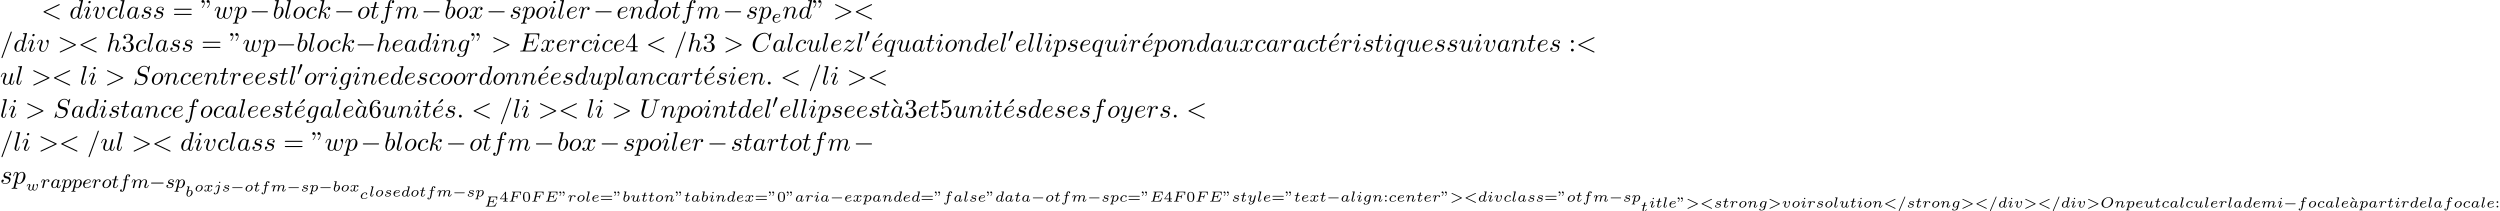 <?xml version='1.0' encoding='UTF-8'?>
<!-- This file was generated by dvisvgm 2.13.3 -->
<svg version='1.1' xmlns='http://www.w3.org/2000/svg' xmlns:xlink='http://www.w3.org/1999/xlink' width='1025.612pt' height='86.731pt' viewBox='53.798 61.166 1025.612 86.731'>
<defs>
<path id='g6-18' d='M1.991-3.013L2.134-3.186L1.297-4.059C1.237-4.125 1.19-4.172 1.088-4.172C.938-4.172 .831-4.029 .831-3.909C.831-3.796 .909-3.742 .98-3.694L1.991-3.013Z'/>
<path id='g6-34' d='M.938-3.533C.938-3.174 .837-2.78 .436-2.445C.412-2.433 .389-2.409 .389-2.373C.389-2.325 .442-2.271 .49-2.271C.58-2.271 1.13-2.744 1.13-3.479C1.13-3.879 .944-4.148 .675-4.148C.442-4.148 .317-3.975 .317-3.79S.442-3.431 .675-3.431C.771-3.431 .873-3.461 .938-3.533ZM2.295-3.533C2.295-3.174 2.194-2.78 1.793-2.445C1.769-2.433 1.745-2.409 1.745-2.373C1.745-2.325 1.799-2.271 1.847-2.271C1.937-2.271 2.487-2.744 2.487-3.479C2.487-3.879 2.301-4.148 2.032-4.148C1.799-4.148 1.674-3.975 1.674-3.79S1.799-3.431 2.032-3.431C2.128-3.431 2.23-3.461 2.295-3.533Z'/>
<path id='g6-48' d='M3.288-1.907C3.288-2.343 3.288-3.975 1.823-3.975S.359-2.343 .359-1.907C.359-1.476 .359 .126 1.823 .126S3.288-1.476 3.288-1.907ZM1.823-.066C1.572-.066 1.166-.185 1.022-.681C.927-1.028 .927-1.614 .927-1.985C.927-2.385 .927-2.845 1.01-3.168C1.16-3.706 1.614-3.784 1.823-3.784C2.098-3.784 2.493-3.652 2.624-3.198C2.714-2.881 2.72-2.445 2.72-1.985C2.72-1.602 2.72-.998 2.618-.664C2.451-.143 2.02-.066 1.823-.066Z'/>
<path id='g6-52' d='M3.371-.98V-1.213H2.672V-3.856C2.672-3.993 2.672-4.035 2.523-4.035C2.415-4.035 2.403-4.017 2.349-3.945L.275-1.213V-.98H2.134V-.502C2.134-.305 2.134-.233 1.632-.233H1.459V0C1.578-.006 2.14-.024 2.403-.024S3.228-.006 3.347 0V-.233H3.174C2.672-.233 2.672-.305 2.672-.502V-.98H3.371ZM2.176-3.383V-1.213H.532L2.176-3.383Z'/>
<path id='g6-58' d='M1.411-2.218C1.411-2.415 1.249-2.576 1.052-2.576S.693-2.415 .693-2.218S.855-1.859 1.052-1.859S1.411-2.02 1.411-2.218ZM1.411-.359C1.411-.556 1.249-.717 1.052-.717S.693-.556 .693-.359S.855 0 1.052 0S1.411-.161 1.411-.359Z'/>
<path id='g6-61' d='M4.89-2.026C4.973-2.026 5.111-2.026 5.111-2.182S4.949-2.337 4.86-2.337H.723C.634-2.337 .472-2.337 .472-2.182S.61-2.026 .693-2.026H4.89ZM4.86-.652C4.949-.652 5.111-.652 5.111-.807S4.973-.962 4.89-.962H.693C.61-.962 .472-.962 .472-.807S.634-.652 .723-.652H4.86Z'/>
<path id='g3-60' d='M4.854-3.198C4.943-3.24 5.003-3.27 5.003-3.365C5.003-3.449 4.932-3.521 4.848-3.521C4.83-3.521 4.806-3.521 4.734-3.485L.897-1.662C.807-1.62 .747-1.59 .747-1.494C.747-1.423 .783-1.375 .885-1.327L4.716 .49C4.8 .532 4.842 .532 4.848 .532C4.932 .532 5.003 .46 5.003 .377C5.003 .311 4.967 .257 4.866 .209L1.267-1.494L4.854-3.198Z'/>
<path id='g3-61' d='M3.216-4.196C3.258-4.292 3.258-4.304 3.258-4.328C3.258-4.411 3.186-4.483 3.102-4.483C3.001-4.483 2.971-4.411 2.935-4.328L.598 1.207C.556 1.303 .556 1.315 .556 1.339C.556 1.423 .628 1.494 .711 1.494C.813 1.494 .843 1.423 .879 1.339L3.216-4.196Z'/>
<path id='g3-62' d='M4.854-1.327C4.943-1.369 5.003-1.399 5.003-1.494C5.003-1.566 4.967-1.614 4.866-1.662L1.034-3.479C.95-3.521 .909-3.521 .903-3.521C.819-3.521 .747-3.449 .747-3.365C.747-3.3 .783-3.246 .885-3.198L4.483-1.494L.897 .209C.807 .251 .747 .281 .747 .377C.747 .46 .819 .532 .903 .532C.921 .532 .944 .532 1.016 .496L4.854-1.327Z'/>
<path id='g3-69' d='M2.194-1.985H2.905C3.443-1.985 3.467-1.883 3.467-1.698C3.467-1.554 3.449-1.488 3.413-1.369C3.413-1.363 3.425-1.285 3.527-1.285C3.61-1.285 3.622-1.315 3.646-1.417L4.005-2.839C4.005-2.845 3.993-2.923 3.891-2.923C3.802-2.923 3.79-2.881 3.772-2.803C3.64-2.313 3.479-2.224 2.917-2.224H2.26L2.606-3.616C2.654-3.808 2.66-3.82 2.911-3.82H3.951C4.746-3.82 4.985-3.682 4.985-3.102C4.985-2.995 4.961-2.863 4.961-2.762S5.045-2.66 5.075-2.66C5.171-2.66 5.177-2.708 5.189-2.815L5.296-3.873C5.314-4.059 5.266-4.059 5.117-4.059H1.662C1.548-4.059 1.465-4.059 1.465-3.909C1.465-3.82 1.542-3.82 1.656-3.82C1.763-3.82 1.913-3.82 2.038-3.778C2.038-3.718 2.038-3.682 2.014-3.587L1.237-.496C1.184-.281 1.172-.239 .723-.239C.586-.239 .508-.239 .508-.09C.508 0 .586 0 .693 0H4.244C4.364 0 4.376 0 4.4-.018C4.417-.036 4.417-.048 4.459-.12C4.531-.281 5.069-1.465 5.069-1.506C5.069-1.596 4.979-1.596 4.955-1.596C4.878-1.596 4.872-1.578 4.806-1.441C4.405-.544 4.095-.239 3.061-.239H1.973C1.859-.239 1.847-.239 1.775-.257L2.194-1.985Z'/>
<path id='g3-70' d='M2.176-1.913H2.863C3.341-1.913 3.419-1.835 3.419-1.638C3.419-1.554 3.383-1.381 3.359-1.297C3.359-1.291 3.371-1.213 3.473-1.213C3.557-1.213 3.569-1.243 3.593-1.345L3.951-2.768C3.951-2.774 3.939-2.851 3.838-2.851C3.748-2.851 3.736-2.809 3.718-2.732C3.587-2.26 3.443-2.152 2.881-2.152H2.242L2.606-3.616C2.654-3.808 2.66-3.82 2.911-3.82H3.891C4.674-3.82 4.89-3.67 4.89-3.12C4.89-2.989 4.866-2.78 4.866-2.762C4.866-2.66 4.949-2.66 4.979-2.66C5.075-2.66 5.081-2.708 5.093-2.815L5.2-3.873C5.218-4.059 5.171-4.059 5.021-4.059H1.662C1.548-4.059 1.459-4.059 1.459-3.909C1.459-3.82 1.548-3.82 1.656-3.82S1.913-3.82 2.038-3.778C2.038-3.718 2.038-3.682 2.014-3.587L1.237-.496C1.184-.281 1.172-.239 .723-.239C.592-.239 .58-.239 .556-.221C.526-.197 .502-.12 .502-.084C.508-.06 .514 0 .61 0C.735 0 .879-.018 1.01-.018C1.154-.018 1.291-.024 1.435-.024C1.596-.024 1.769-.018 1.931-.018C2.074-.018 2.242 0 2.385 0C2.427 0 2.529 0 2.529-.149C2.529-.239 2.457-.239 2.307-.239C2.289-.239 2.14-.239 1.997-.251C1.811-.263 1.793-.281 1.793-.347C1.793-.353 1.793-.383 1.817-.472L2.176-1.913Z'/>
<path id='g3-79' d='M5.26-2.523C5.26-3.497 4.525-4.208 3.419-4.208C1.907-4.208 .496-2.857 .496-1.542C.496-.604 1.213 .126 2.343 .126C3.82 .126 5.26-1.148 5.26-2.523ZM2.403-.102C1.716-.102 1.142-.544 1.142-1.441C1.142-1.56 1.154-2.445 1.775-3.21C2.098-3.604 2.696-3.993 3.371-3.993C4.011-3.993 4.651-3.616 4.651-2.708C4.651-2.331 4.501-1.518 3.945-.867C3.527-.383 2.941-.102 2.403-.102Z'/>
<path id='g3-97' d='M3.102-1.919C3.132-2.056 3.192-2.283 3.192-2.325C3.192-2.457 3.09-2.523 2.983-2.523C2.815-2.523 2.714-2.367 2.696-2.277C2.612-2.415 2.409-2.636 2.038-2.636C1.273-2.636 .448-1.835 .448-.956C.448-.311 .903 .06 1.411 .06C1.811 .06 2.152-.215 2.301-.365C2.415 .012 2.815 .06 2.947 .06C3.162 .06 3.318-.06 3.431-.245C3.581-.484 3.664-.831 3.664-.861C3.664-.873 3.658-.944 3.551-.944C3.461-.944 3.449-.903 3.425-.807C3.33-.442 3.204-.137 2.971-.137C2.768-.137 2.75-.353 2.75-.442C2.75-.52 2.809-.759 2.851-.915L3.102-1.919ZM2.325-.783C2.295-.675 2.295-.664 2.212-.574C1.883-.203 1.578-.137 1.429-.137C1.19-.137 .956-.299 .956-.723C.956-.968 1.082-1.554 1.273-1.895C1.453-2.218 1.757-2.439 2.044-2.439C2.493-2.439 2.606-1.967 2.606-1.925L2.588-1.841L2.325-.783Z'/>
<path id='g3-98' d='M1.68-3.969C1.686-3.993 1.698-4.029 1.698-4.059C1.698-4.154 1.578-4.148 1.506-4.142L.837-4.089C.735-4.083 .658-4.077 .658-3.933C.658-3.844 .735-3.844 .831-3.844C1.004-3.844 1.046-3.826 1.124-3.802C1.118-3.7 1.118-3.688 1.088-3.569L.813-2.469C.765-2.289 .532-1.345 .508-1.261C.478-1.118 .478-1.022 .478-.95C.478-.281 .927 .06 1.417 .06C2.218 .06 3.019-.765 3.019-1.62C3.019-2.236 2.588-2.636 2.05-2.636C1.686-2.636 1.375-2.409 1.261-2.307L1.68-3.969ZM1.154-1.889C1.339-2.146 1.686-2.439 2.032-2.439C2.337-2.439 2.511-2.2 2.511-1.853C2.511-1.644 2.391-.992 2.17-.64C1.967-.311 1.668-.137 1.423-.137C1.237-.137 .927-.245 .927-.759C.927-.944 .944-1.04 1.022-1.357C1.058-1.494 1.13-1.781 1.154-1.889Z'/>
<path id='g3-99' d='M2.774-2.295C2.696-2.277 2.493-2.176 2.493-1.955C2.493-1.805 2.606-1.728 2.732-1.728C2.875-1.728 3.078-1.829 3.078-2.116C3.078-2.505 2.624-2.636 2.242-2.636C1.315-2.636 .448-1.835 .448-1.004C.448-.436 .861 .06 1.632 .06C2.756 .06 3.186-.538 3.186-.604C3.186-.658 3.12-.723 3.072-.723C3.043-.723 3.037-.717 2.947-.628C2.624-.257 2.068-.137 1.644-.137C1.148-.137 .968-.46 .968-.807C.968-.825 .98-1.518 1.393-2.026C1.482-2.128 1.793-2.439 2.248-2.439C2.277-2.439 2.594-2.439 2.774-2.295Z'/>
<path id='g3-100' d='M3.616-3.969C3.622-3.993 3.634-4.029 3.634-4.059C3.634-4.154 3.515-4.148 3.443-4.142L2.774-4.089C2.672-4.083 2.594-4.077 2.594-3.939C2.594-3.844 2.672-3.844 2.762-3.844C2.941-3.844 2.983-3.832 3.061-3.802C3.055-3.712 3.055-3.7 3.037-3.622C2.911-3.108 2.815-2.708 2.696-2.277C2.612-2.415 2.409-2.636 2.038-2.636C1.273-2.636 .448-1.835 .448-.956C.448-.311 .903 .06 1.411 .06C1.811 .06 2.152-.215 2.301-.365C2.415 .012 2.815 .06 2.947 .06C3.162 .06 3.318-.06 3.431-.245C3.581-.484 3.664-.831 3.664-.861C3.664-.873 3.658-.944 3.551-.944C3.461-.944 3.449-.903 3.425-.807C3.33-.442 3.204-.137 2.971-.137C2.768-.137 2.75-.353 2.75-.442C2.75-.52 2.75-.538 2.78-.646L3.616-3.969ZM2.325-.783C2.295-.675 2.295-.664 2.212-.574C1.883-.203 1.578-.137 1.429-.137C1.19-.137 .956-.299 .956-.723C.956-.968 1.082-1.554 1.273-1.895C1.453-2.218 1.757-2.439 2.044-2.439C2.493-2.439 2.606-1.967 2.606-1.925L2.588-1.841L2.325-.783Z'/>
<path id='g3-101' d='M1.321-1.345C1.716-1.345 2.17-1.375 2.481-1.476C3.001-1.65 3.025-2.014 3.025-2.104C3.025-2.397 2.738-2.636 2.23-2.636C1.494-2.636 .478-2.11 .478-1.088C.478-.454 .891 .06 1.638 .06C2.75 .06 3.186-.532 3.186-.604C3.186-.658 3.12-.723 3.072-.723C3.043-.723 3.037-.717 2.947-.628C2.588-.221 1.979-.137 1.65-.137C1.166-.137 .992-.484 .992-.867C.992-.915 .998-1.112 1.058-1.345H1.321ZM1.112-1.542C1.309-2.248 1.895-2.439 2.23-2.439C2.511-2.439 2.75-2.313 2.75-2.098C2.75-1.542 1.751-1.542 1.112-1.542Z'/>
<path id='g3-102' d='M2.576-2.337H3.186C3.306-2.337 3.389-2.337 3.389-2.487C3.389-2.576 3.312-2.576 3.204-2.576H2.618C2.798-3.557 2.798-3.569 2.821-3.676C2.851-3.808 2.863-3.862 2.953-3.933C3.025-3.987 3.078-4.011 3.168-4.011C3.264-4.011 3.359-3.999 3.443-3.957C3.324-3.909 3.216-3.778 3.216-3.634C3.216-3.509 3.318-3.407 3.461-3.407C3.616-3.407 3.802-3.539 3.802-3.772C3.802-4.101 3.431-4.208 3.168-4.208C2.899-4.208 2.493-4.083 2.313-3.485C2.266-3.335 2.248-3.216 2.206-3.001C2.176-2.827 2.164-2.75 2.128-2.576H1.638C1.518-2.576 1.435-2.576 1.435-2.427C1.435-2.337 1.512-2.337 1.62-2.337H2.086C1.853-.998 1.769-.538 1.745-.43C1.56 .598 1.53 .658 1.476 .759C1.393 .903 1.291 1.022 1.142 1.022C1.106 1.022 .974 1.01 .879 .968C.998 .921 1.106 .789 1.106 .646C1.106 .52 1.004 .418 .861 .418C.705 .418 .52 .55 .52 .783C.52 1.118 .897 1.219 1.136 1.219C1.465 1.219 1.698 .95 1.805 .819C2.068 .466 2.194-.245 2.206-.299L2.576-2.337Z'/>
<path id='g3-103' d='M3.389-2.182C3.413-2.277 3.413-2.307 3.413-2.325C3.413-2.457 3.312-2.523 3.204-2.523C3.102-2.523 2.959-2.451 2.923-2.283C2.857-2.385 2.654-2.636 2.26-2.636C1.459-2.636 .669-1.817 .669-1.004C.669-.412 1.082 0 1.644 0C1.955 0 2.236-.155 2.433-.323L2.301 .215C2.236 .46 2.194 .628 1.949 .813C1.674 1.022 1.435 1.022 1.255 1.022C.992 1.022 .915 1.01 .801 .986C.933 .903 .956 .771 .956 .711C.956 .52 .801 .478 .717 .478C.526 .478 .371 .646 .371 .843C.371 1.219 .938 1.219 1.261 1.219C2.044 1.219 2.612 .921 2.75 .371L3.389-2.182ZM2.558-.831C2.529-.729 2.529-.717 2.445-.622C2.23-.371 1.931-.197 1.662-.197C1.441-.197 1.184-.335 1.184-.777C1.184-1.04 1.321-1.638 1.506-1.937C1.728-2.289 2.026-2.439 2.26-2.439C2.708-2.439 2.833-1.997 2.833-1.937C2.833-1.907 2.821-1.871 2.815-1.841L2.558-.831Z'/>
<path id='g3-105' d='M2.08-3.73C2.08-3.873 1.973-3.969 1.835-3.969C1.674-3.969 1.5-3.814 1.5-3.64C1.5-3.491 1.608-3.401 1.739-3.401C1.931-3.401 2.08-3.581 2.08-3.73ZM1.722-1.644C1.745-1.704 1.799-1.847 1.823-1.901C1.841-1.955 1.865-2.014 1.865-2.116C1.865-2.451 1.566-2.636 1.267-2.636C.658-2.636 .365-1.847 .365-1.716C.365-1.686 .389-1.632 .472-1.632S.574-1.668 .592-1.722C.759-2.301 1.076-2.439 1.243-2.439C1.363-2.439 1.405-2.361 1.405-2.224C1.405-2.104 1.369-2.014 1.357-1.973L1.046-1.207C.974-1.034 .974-1.022 .897-.819C.819-.64 .789-.562 .789-.46C.789-.155 1.064 .06 1.393 .06C1.997 .06 2.295-.729 2.295-.861C2.295-.873 2.289-.944 2.182-.944C2.098-.944 2.092-.915 2.056-.801C1.961-.496 1.716-.137 1.411-.137C1.303-.137 1.249-.209 1.249-.353C1.249-.472 1.285-.562 1.363-.747L1.722-1.644Z'/>
<path id='g3-106' d='M2.774-3.73C2.774-3.909 2.63-3.969 2.534-3.969C2.343-3.969 2.194-3.784 2.194-3.64C2.194-3.515 2.289-3.401 2.439-3.401C2.594-3.401 2.774-3.551 2.774-3.73ZM1.5 .269C1.387 .717 1.034 1.022 .687 1.022C.669 1.022 .502 1.016 .502 .992C.502 .986 .52 .974 .52 .968C.61 .897 .652 .801 .652 .711C.652 .52 .496 .478 .412 .478C.251 .478 .072 .61 .072 .831C.072 1.148 .448 1.219 .693 1.219C1.094 1.219 1.811 .992 1.991 .275L2.529-1.865C2.54-1.925 2.558-1.979 2.558-2.062C2.558-2.397 2.26-2.636 1.877-2.636C1.201-2.636 .783-1.829 .783-1.716C.783-1.68 .807-1.632 .891-1.632S.98-1.656 1.022-1.739C1.196-2.128 1.53-2.439 1.859-2.439C2.038-2.439 2.08-2.289 2.08-2.14C2.08-2.062 2.068-1.979 2.062-1.961L1.5 .269Z'/>
<path id='g3-108' d='M1.793-3.969C1.799-3.993 1.811-4.029 1.811-4.059C1.811-4.154 1.692-4.148 1.62-4.142L.95-4.089C.849-4.083 .771-4.077 .771-3.933C.771-3.844 .849-3.844 .944-3.844C1.118-3.844 1.16-3.826 1.237-3.802C1.237-3.73 1.237-3.718 1.213-3.622L.484-.717C.466-.652 .454-.598 .454-.514C.454-.149 .789 .06 1.124 .06C1.375 .06 1.518-.102 1.602-.239C1.763-.496 1.841-.837 1.841-.861C1.841-.873 1.835-.944 1.728-.944C1.638-.944 1.626-.903 1.602-.807C1.494-.383 1.357-.137 1.148-.137C.927-.137 .927-.377 .927-.436C.927-.532 .938-.58 .956-.646L1.793-3.969Z'/>
<path id='g3-109' d='M2.827-.514C2.798-.389 2.744-.179 2.744-.137C2.744-.006 2.845 .06 2.953 .06S3.162-.012 3.21-.102C3.222-.137 3.276-.347 3.306-.466L3.437-1.004C3.479-1.16 3.503-1.267 3.539-1.405C3.593-1.608 3.802-1.925 4.023-2.146C4.142-2.26 4.4-2.439 4.722-2.439C5.105-2.439 5.105-2.134 5.105-2.02C5.105-1.668 4.848-1.028 4.74-.759C4.704-.658 4.663-.562 4.663-.46C4.663-.155 4.937 .06 5.266 .06C5.87 .06 6.169-.729 6.169-.861C6.169-.873 6.163-.944 6.055-.944C5.972-.944 5.966-.915 5.93-.801C5.822-.454 5.565-.137 5.29-.137C5.206-.137 5.123-.173 5.123-.353C5.123-.472 5.165-.58 5.218-.705C5.284-.873 5.577-1.596 5.577-1.943C5.577-2.433 5.206-2.636 4.752-2.636C4.423-2.636 4.029-2.517 3.64-2.008C3.604-2.451 3.252-2.636 2.815-2.636C2.517-2.636 2.134-2.54 1.751-2.068C1.722-2.523 1.303-2.636 1.076-2.636S.693-2.499 .586-2.307C.43-2.056 .365-1.739 .365-1.722C.365-1.656 .418-1.632 .472-1.632C.568-1.632 .574-1.674 .604-1.769C.723-2.242 .867-2.439 1.058-2.439C1.261-2.439 1.273-2.23 1.273-2.134S1.213-1.799 1.172-1.632C1.13-1.47 1.07-1.225 1.04-1.094C.998-.944 .962-.789 .921-.64C.879-.472 .807-.173 .807-.137C.807-.006 .909 .06 1.016 .06S1.225-.012 1.273-.102C1.285-.137 1.339-.347 1.369-.466L1.5-1.004C1.542-1.16 1.566-1.267 1.602-1.405C1.656-1.608 1.865-1.925 2.086-2.146C2.206-2.26 2.463-2.439 2.786-2.439C3.168-2.439 3.168-2.134 3.168-2.02C3.168-1.877 3.108-1.638 3.061-1.447L2.827-.514Z'/>
<path id='g3-110' d='M1.751-2.068C1.722-2.523 1.303-2.636 1.076-2.636S.693-2.499 .586-2.307C.436-2.062 .365-1.745 .365-1.722C.365-1.656 .418-1.632 .472-1.632C.568-1.632 .574-1.674 .604-1.769C.723-2.248 .867-2.439 1.058-2.439C1.273-2.439 1.273-2.194 1.273-2.134C1.273-2.038 1.213-1.799 1.172-1.632C1.13-1.47 1.07-1.225 1.04-1.094C.998-.944 .962-.789 .921-.64C.879-.472 .807-.173 .807-.137C.807-.006 .909 .06 1.016 .06S1.225-.012 1.273-.102C1.285-.137 1.339-.347 1.369-.466L1.5-1.004C1.542-1.16 1.566-1.267 1.602-1.405C1.656-1.608 1.865-1.925 2.086-2.146C2.206-2.26 2.463-2.439 2.786-2.439C3.168-2.439 3.168-2.134 3.168-2.02C3.168-1.668 2.911-1.028 2.803-.759C2.768-.658 2.726-.562 2.726-.46C2.726-.155 3.001 .06 3.33 .06C3.933 .06 4.232-.729 4.232-.861C4.232-.873 4.226-.944 4.119-.944C4.035-.944 4.029-.915 3.993-.801C3.897-.484 3.652-.137 3.347-.137C3.234-.137 3.186-.227 3.186-.353C3.186-.472 3.228-.574 3.282-.699C3.371-.933 3.64-1.608 3.64-1.943C3.64-2.433 3.27-2.636 2.815-2.636C2.517-2.636 2.134-2.54 1.751-2.068Z'/>
<path id='g3-111' d='M3.395-1.572C3.395-2.176 2.935-2.636 2.236-2.636C1.333-2.636 .454-1.841 .454-1.004C.454-.365 .956 .06 1.608 .06C2.54 .06 3.395-.753 3.395-1.572ZM1.62-.137C1.273-.137 .974-.347 .974-.807C.974-1.01 1.064-1.554 1.315-1.913C1.566-2.277 1.937-2.439 2.23-2.439C2.534-2.439 2.875-2.266 2.875-1.769C2.875-1.62 2.815-1.022 2.481-.592C2.301-.353 1.961-.137 1.62-.137Z'/>
<path id='g3-112' d='M.58 .723C.538 .879 .532 .921 .275 .921C.197 .921 .161 .921 .137 .956C.126 .98 .102 1.058 .102 1.076C.108 1.094 .114 1.16 .197 1.16C.365 1.16 .562 1.136 .735 1.136C.843 1.136 .956 1.142 1.064 1.142C1.166 1.142 1.285 1.16 1.387 1.16C1.423 1.16 1.465 1.16 1.488 1.118C1.5 1.1 1.524 1.028 1.524 1.004C1.506 .921 1.447 .921 1.345 .921C1.201 .921 1.046 .921 1.046 .849C1.046 .819 1.088 .664 1.112 .574L1.327-.299C1.47-.084 1.692 .06 1.985 .06C2.774 .06 3.581-.765 3.581-1.62C3.581-2.242 3.144-2.636 2.618-2.636C2.134-2.636 1.757-2.248 1.728-2.212C1.62-2.564 1.249-2.636 1.076-2.636C.801-2.636 .658-2.439 .58-2.307C.436-2.056 .365-1.745 .365-1.722C.365-1.656 .418-1.632 .472-1.632C.568-1.632 .574-1.674 .604-1.769C.729-2.266 .873-2.439 1.058-2.439C1.273-2.439 1.273-2.194 1.273-2.134C1.273-2.032 1.267-2.014 1.255-1.961L.58 .723ZM1.704-1.799C1.733-1.901 1.733-1.913 1.841-2.032C2.032-2.248 2.319-2.439 2.6-2.439C2.887-2.439 3.072-2.218 3.072-1.853C3.072-1.65 2.953-.986 2.72-.622C2.517-.311 2.236-.137 1.985-.137C1.536-.137 1.417-.604 1.417-.652C1.417-.681 1.429-.717 1.435-.741L1.704-1.799Z'/>
<path id='g3-114' d='M1.698-1.787C1.716-1.817 1.853-2.086 2.086-2.271C2.158-2.319 2.331-2.439 2.606-2.439C2.66-2.439 2.851-2.439 3.007-2.349C2.851-2.295 2.762-2.158 2.762-2.026C2.762-1.835 2.917-1.793 3.001-1.793C3.174-1.793 3.347-1.937 3.347-2.17C3.347-2.487 3.001-2.636 2.618-2.636C2.463-2.636 2.098-2.624 1.733-2.2C1.644-2.517 1.321-2.636 1.076-2.636C.819-2.636 .675-2.463 .586-2.319C.454-2.098 .365-1.757 .365-1.722C.365-1.656 .418-1.632 .472-1.632C.568-1.632 .574-1.674 .604-1.769C.717-2.23 .861-2.439 1.058-2.439C1.243-2.439 1.273-2.266 1.273-2.14C1.273-2.038 1.213-1.799 1.172-1.632C1.13-1.47 1.07-1.225 1.04-1.094C.998-.944 .962-.789 .921-.64C.879-.472 .807-.173 .807-.137C.807-.006 .909 .06 1.016 .06C1.136 .06 1.249-.024 1.285-.143C1.303-.191 1.524-1.094 1.56-1.231L1.698-1.787Z'/>
<path id='g3-115' d='M2.732-2.248C2.558-2.206 2.493-2.056 2.493-1.967C2.493-1.871 2.564-1.769 2.702-1.769C2.821-1.769 2.995-1.853 2.995-2.11C2.995-2.511 2.54-2.636 2.152-2.636C1.237-2.636 1.016-2.032 1.016-1.775C1.016-1.291 1.566-1.196 1.722-1.172C2.17-1.094 2.517-1.028 2.517-.735C2.517-.61 2.415-.395 2.2-.275C1.967-.149 1.71-.137 1.536-.137C1.327-.137 .956-.161 .783-.359C.992-.395 1.094-.556 1.094-.699C1.094-.825 1.01-.927 .849-.927C.693-.927 .502-.801 .502-.52C.502-.191 .831 .06 1.53 .06C2.648 .06 2.887-.634 2.887-.909C2.887-1.106 2.803-1.243 2.666-1.363C2.475-1.53 2.254-1.566 1.967-1.614C1.674-1.668 1.387-1.716 1.387-1.949C1.387-1.955 1.387-2.439 2.146-2.439C2.295-2.439 2.594-2.415 2.732-2.248Z'/>
<path id='g3-116' d='M1.608-2.337H2.26C2.379-2.337 2.463-2.337 2.463-2.487C2.463-2.576 2.385-2.576 2.277-2.576H1.668L1.877-3.401C1.901-3.491 1.901-3.527 1.901-3.533C1.901-3.676 1.787-3.736 1.692-3.736C1.62-3.736 1.465-3.694 1.411-3.503L1.178-2.576H.532C.406-2.576 .4-2.57 .377-2.552C.347-2.529 .323-2.451 .323-2.421C.341-2.337 .395-2.337 .514-2.337H1.118L.765-.927C.729-.789 .681-.586 .681-.514C.681-.167 .992 .06 1.357 .06C2.044 .06 2.451-.759 2.451-.861C2.451-.879 2.439-.944 2.337-.944C2.26-.944 2.248-.915 2.218-.843C2.014-.395 1.674-.137 1.381-.137C1.16-.137 1.154-.359 1.154-.436C1.154-.52 1.154-.532 1.184-.646L1.608-2.337Z'/>
<path id='g3-117' d='M2.899-1.59L2.714-.843C2.672-.675 2.648-.58 2.409-.353C2.343-.293 2.152-.137 1.895-.137C1.453-.137 1.453-.526 1.453-.634C1.453-.897 1.524-1.166 1.787-1.823C1.853-1.973 1.865-2.008 1.865-2.116C1.865-2.451 1.56-2.636 1.267-2.636C.658-2.636 .365-1.841 .365-1.716C.365-1.686 .389-1.632 .472-1.632S.574-1.668 .592-1.722C.759-2.289 1.07-2.439 1.243-2.439C1.363-2.439 1.405-2.361 1.405-2.224C1.405-2.098 1.327-1.895 1.261-1.733C1.052-1.207 .98-.933 .98-.717C.98-.149 1.405 .06 1.871 .06C2.277 .06 2.523-.185 2.678-.341C2.78-.042 3.096 .06 3.318 .06C3.527 .06 3.682-.054 3.796-.233C3.951-.484 4.035-.831 4.035-.861C4.035-.873 4.029-.944 3.921-.944C3.832-.944 3.82-.903 3.796-.807C3.7-.43 3.575-.137 3.341-.137C3.138-.137 3.12-.353 3.12-.436S3.138-.58 3.186-.783C3.246-1.01 3.246-1.022 3.3-1.243L3.533-2.158C3.551-2.23 3.581-2.349 3.581-2.379C3.581-2.451 3.527-2.576 3.365-2.576C3.264-2.576 3.162-2.511 3.12-2.427C3.096-2.385 3.055-2.2 3.025-2.086L2.899-1.59Z'/>
<path id='g3-118' d='M3.425-2.146C3.425-2.576 3.18-2.642 3.102-2.642C2.929-2.642 2.768-2.457 2.768-2.313C2.768-2.2 2.845-2.14 2.881-2.11C3.001-2.02 3.108-1.877 3.108-1.65C3.108-1.339 2.678-.137 1.979-.137C1.459-.137 1.459-.556 1.459-.669C1.459-.927 1.542-1.196 1.799-1.835C1.847-1.961 1.865-2.008 1.865-2.116C1.865-2.451 1.56-2.636 1.267-2.636C.658-2.636 .365-1.841 .365-1.716C.365-1.686 .389-1.632 .472-1.632S.574-1.668 .592-1.722C.759-2.289 1.07-2.439 1.243-2.439C1.363-2.439 1.405-2.361 1.405-2.224C1.405-2.098 1.327-1.895 1.261-1.733C.986-1.046 .986-.867 .986-.741C.986-.102 1.53 .06 1.955 .06C2.953 .06 3.425-1.554 3.425-2.146Z'/>
<path id='g3-119' d='M1.811-1.883C1.853-1.985 1.865-2.02 1.865-2.116C1.865-2.451 1.56-2.636 1.267-2.636C.658-2.636 .365-1.841 .365-1.716C.365-1.686 .389-1.632 .472-1.632S.574-1.668 .592-1.722C.759-2.295 1.076-2.439 1.243-2.439C1.363-2.439 1.405-2.361 1.405-2.224C1.405-2.092 1.327-1.895 1.261-1.733C1.022-1.136 .986-.909 .986-.753C.986-.179 1.447 .06 2.008 .06C2.122 .06 2.445 .06 2.708-.353L2.756-.293C2.827-.197 3.025 .06 3.599 .06C4.692 .06 4.973-1.901 4.973-2.146C4.973-2.576 4.728-2.642 4.651-2.642C4.483-2.642 4.316-2.469 4.316-2.307C4.316-2.2 4.394-2.14 4.435-2.11C4.585-1.991 4.657-1.835 4.657-1.65C4.657-1.512 4.376-.137 3.622-.137C3.102-.137 3.102-.55 3.102-.669C3.102-.825 3.156-1.046 3.204-1.231L3.353-1.835L3.437-2.17C3.455-2.242 3.485-2.355 3.485-2.379C3.485-2.451 3.431-2.576 3.27-2.576C3.049-2.576 3.007-2.391 2.953-2.182C2.905-1.985 2.69-1.142 2.666-1.034C2.648-.944 2.63-.873 2.63-.741C2.63-.699 2.63-.664 2.636-.628C2.457-.263 2.277-.137 2.032-.137C1.614-.137 1.459-.377 1.459-.687C1.459-.915 1.548-1.219 1.733-1.674L1.811-1.883Z'/>
<path id='g3-120' d='M3.365-2.349C3.156-2.289 3.108-2.116 3.108-2.026C3.108-1.835 3.264-1.793 3.347-1.793C3.521-1.793 3.694-1.937 3.694-2.17C3.694-2.493 3.341-2.636 3.037-2.636C2.642-2.636 2.403-2.331 2.337-2.218C2.26-2.367 2.032-2.636 1.584-2.636C.897-2.636 .49-1.925 .49-1.716C.49-1.686 .514-1.632 .598-1.632S.699-1.668 .717-1.722C.867-2.206 1.273-2.439 1.566-2.439S1.949-2.248 1.949-2.05C1.949-1.979 1.949-1.925 1.901-1.739C1.763-1.184 1.632-.64 1.602-.568C1.512-.341 1.297-.137 1.046-.137C1.01-.137 .843-.137 .705-.227C.938-.305 .962-.502 .962-.55C.962-.705 .843-.783 .723-.783C.556-.783 .377-.652 .377-.406C.377-.066 .753 .06 1.034 .06C1.375 .06 1.62-.173 1.733-.359C1.853-.108 2.14 .06 2.481 .06C3.186 .06 3.581-.664 3.581-.861C3.581-.873 3.575-.944 3.467-.944C3.383-.944 3.371-.903 3.353-.849C3.18-.329 2.756-.137 2.505-.137C2.277-.137 2.116-.269 2.116-.52C2.116-.634 2.146-.765 2.2-.974L2.391-1.751C2.451-1.985 2.481-2.092 2.606-2.236C2.69-2.325 2.833-2.439 3.025-2.439C3.055-2.439 3.234-2.439 3.365-2.349Z'/>
<path id='g3-121' d='M3.563-2.295C3.575-2.337 3.581-2.361 3.581-2.379C3.581-2.451 3.527-2.576 3.365-2.576C3.264-2.576 3.162-2.511 3.12-2.427C3.096-2.385 3.055-2.2 3.025-2.086L2.899-1.59L2.714-.843C2.672-.675 2.648-.58 2.409-.353C2.343-.293 2.152-.137 1.895-.137C1.453-.137 1.453-.526 1.453-.634C1.453-.897 1.524-1.166 1.787-1.823C1.847-1.967 1.865-2.008 1.865-2.116C1.865-2.451 1.566-2.636 1.267-2.636C.658-2.636 .365-1.847 .365-1.716C.365-1.686 .389-1.632 .472-1.632S.574-1.668 .592-1.722C.759-2.301 1.076-2.439 1.243-2.439C1.363-2.439 1.405-2.361 1.405-2.224C1.405-2.098 1.327-1.895 1.261-1.733C1.052-1.207 .98-.933 .98-.717C.98-.149 1.405 .06 1.871 .06C1.955 .06 2.236 .06 2.552-.215C2.475 .114 2.421 .347 2.134 .658C2.026 .777 1.757 1.022 1.399 1.022C1.345 1.022 1.088 1.016 .95 .861C1.213 .813 1.249 .58 1.249 .526C1.249 .365 1.118 .299 1.004 .299C.855 .299 .658 .418 .658 .693C.658 .98 .938 1.219 1.405 1.219C2.038 1.219 2.803 .753 2.989 .006L3.563-2.295Z'/>
<path id='g0-0' d='M4.758-1.339C4.854-1.339 5.003-1.339 5.003-1.494S4.854-1.65 4.758-1.65H.992C.897-1.65 .747-1.65 .747-1.494S.897-1.339 .992-1.339H4.758Z'/>
<path id='g7-18' d='M3-5.564L3.196-5.749L1.887-7.429C1.855-7.473 1.735-7.615 1.56-7.615C1.364-7.615 1.167-7.418 1.167-7.222C1.167-7.091 1.244-6.982 1.353-6.895L3-5.564Z'/>
<path id='g7-19' d='M4.091-6.895C4.189-6.971 4.276-7.091 4.276-7.222C4.276-7.418 4.08-7.615 3.884-7.615C3.72-7.615 3.6-7.495 3.556-7.429L2.247-5.76L2.433-5.564L4.091-6.895Z'/>
<path id='g7-34' d='M1.669-6.425C1.669-7.08 1.407-7.571 .938-7.571C.556-7.571 .36-7.276 .36-6.993S.545-6.415 .938-6.415C1.156-6.415 1.309-6.524 1.375-6.589C1.385-6.611 1.396-6.622 1.407-6.622C1.429-6.622 1.429-6.469 1.429-6.425C1.429-6.076 1.353-5.291 .665-4.615C.535-4.484 .535-4.462 .535-4.429C.535-4.353 .589-4.309 .644-4.309C.764-4.309 1.669-5.138 1.669-6.425ZM3.785-6.425C3.785-7.08 3.524-7.571 3.055-7.571C2.673-7.571 2.476-7.276 2.476-6.993S2.662-6.415 3.055-6.415C3.273-6.415 3.425-6.524 3.491-6.589C3.502-6.611 3.513-6.622 3.524-6.622C3.545-6.622 3.545-6.469 3.545-6.425C3.545-6.076 3.469-5.291 2.782-4.615C2.651-4.484 2.651-4.462 2.651-4.429C2.651-4.353 2.705-4.309 2.76-4.309C2.88-4.309 3.785-5.138 3.785-6.425Z'/>
<path id='g7-51' d='M3.164-3.84C4.058-4.135 4.691-4.898 4.691-5.76C4.691-6.655 3.731-7.265 2.684-7.265C1.582-7.265 .753-6.611 .753-5.782C.753-5.422 .993-5.215 1.309-5.215C1.647-5.215 1.865-5.455 1.865-5.771C1.865-6.316 1.353-6.316 1.189-6.316C1.527-6.851 2.247-6.993 2.64-6.993C3.087-6.993 3.687-6.753 3.687-5.771C3.687-5.64 3.665-5.007 3.382-4.527C3.055-4.004 2.684-3.971 2.411-3.96C2.324-3.949 2.062-3.927 1.985-3.927C1.898-3.916 1.822-3.905 1.822-3.796C1.822-3.676 1.898-3.676 2.084-3.676H2.564C3.458-3.676 3.862-2.935 3.862-1.865C3.862-.382 3.109-.065 2.629-.065C2.16-.065 1.342-.251 .96-.895C1.342-.84 1.68-1.08 1.68-1.495C1.68-1.887 1.385-2.105 1.069-2.105C.807-2.105 .458-1.953 .458-1.473C.458-.48 1.473 .24 2.662 .24C3.993 .24 4.985-.753 4.985-1.865C4.985-2.76 4.298-3.611 3.164-3.84Z'/>
<path id='g7-52' d='M3.207-1.8V-.851C3.207-.458 3.185-.338 2.378-.338H2.149V0C2.596-.033 3.164-.033 3.622-.033S4.658-.033 5.105 0V-.338H4.876C4.069-.338 4.047-.458 4.047-.851V-1.8H5.138V-2.138H4.047V-7.102C4.047-7.32 4.047-7.385 3.873-7.385C3.775-7.385 3.742-7.385 3.655-7.255L.305-2.138V-1.8H3.207ZM3.273-2.138H.611L3.273-6.207V-2.138Z'/>
<path id='g7-53' d='M4.898-2.193C4.898-3.491 4.004-4.582 2.825-4.582C2.302-4.582 1.833-4.407 1.44-4.025V-6.153C1.658-6.087 2.018-6.011 2.367-6.011C3.709-6.011 4.473-7.004 4.473-7.145C4.473-7.211 4.44-7.265 4.364-7.265C4.353-7.265 4.331-7.265 4.276-7.233C4.058-7.135 3.524-6.916 2.793-6.916C2.356-6.916 1.855-6.993 1.342-7.222C1.255-7.255 1.233-7.255 1.211-7.255C1.102-7.255 1.102-7.167 1.102-6.993V-3.764C1.102-3.567 1.102-3.48 1.255-3.48C1.331-3.48 1.353-3.513 1.396-3.578C1.516-3.753 1.92-4.342 2.804-4.342C3.371-4.342 3.644-3.84 3.731-3.644C3.905-3.24 3.927-2.815 3.927-2.269C3.927-1.887 3.927-1.233 3.665-.775C3.404-.349 3-.065 2.498-.065C1.702-.065 1.08-.644 .895-1.287C.927-1.276 .96-1.265 1.08-1.265C1.44-1.265 1.625-1.538 1.625-1.8S1.44-2.335 1.08-2.335C.927-2.335 .545-2.258 .545-1.756C.545-.818 1.298 .24 2.52 .24C3.785 .24 4.898-.807 4.898-2.193Z'/>
<path id='g7-54' d='M1.44-3.578V-3.84C1.44-6.6 2.793-6.993 3.349-6.993C3.611-6.993 4.069-6.927 4.309-6.556C4.145-6.556 3.709-6.556 3.709-6.065C3.709-5.727 3.971-5.564 4.211-5.564C4.385-5.564 4.713-5.662 4.713-6.087C4.713-6.742 4.233-7.265 3.327-7.265C1.931-7.265 .458-5.858 .458-3.447C.458-.535 1.724 .24 2.738 .24C3.949 .24 4.985-.785 4.985-2.225C4.985-3.611 4.015-4.658 2.804-4.658C2.062-4.658 1.658-4.102 1.44-3.578ZM2.738-.065C2.051-.065 1.724-.72 1.658-.884C1.462-1.396 1.462-2.269 1.462-2.465C1.462-3.316 1.811-4.407 2.793-4.407C2.967-4.407 3.469-4.407 3.807-3.731C4.004-3.327 4.004-2.771 4.004-2.236C4.004-1.713 4.004-1.167 3.818-.775C3.491-.12 2.989-.065 2.738-.065Z'/>
<path id='g7-58' d='M2.095-4.124C2.095-4.44 1.833-4.702 1.516-4.702S.938-4.44 .938-4.124S1.2-3.545 1.516-3.545S2.095-3.807 2.095-4.124ZM2.095-.578C2.095-.895 1.833-1.156 1.516-1.156S.938-.895 .938-.578S1.2 0 1.516 0S2.095-.262 2.095-.578Z'/>
<path id='g7-61' d='M7.495-3.567C7.658-3.567 7.865-3.567 7.865-3.785S7.658-4.004 7.505-4.004H.971C.818-4.004 .611-4.004 .611-3.785S.818-3.567 .982-3.567H7.495ZM7.505-1.451C7.658-1.451 7.865-1.451 7.865-1.669S7.658-1.887 7.495-1.887H.982C.818-1.887 .611-1.887 .611-1.669S.818-1.451 .971-1.451H7.505Z'/>
<path id='g4-97' d='M3.124-3.037C3.053-3.172 2.821-3.515 2.335-3.515C1.387-3.515 .343-2.407 .343-1.227C.343-.399 .877 .08 1.49 .08C2 .08 2.439-.327 2.582-.486C2.726 .064 3.268 .08 3.363 .08C3.73 .08 3.913-.223 3.977-.359C4.136-.646 4.248-1.108 4.248-1.14C4.248-1.188 4.216-1.243 4.121-1.243S4.009-1.196 3.961-.996C3.85-.558 3.698-.143 3.387-.143C3.204-.143 3.132-.295 3.132-.518C3.132-.654 3.204-.925 3.252-1.124S3.419-1.801 3.451-1.945L3.61-2.55C3.65-2.742 3.738-3.076 3.738-3.116C3.738-3.3 3.587-3.363 3.483-3.363C3.363-3.363 3.164-3.284 3.124-3.037ZM2.582-.861C2.184-.311 1.769-.143 1.514-.143C1.148-.143 .964-.478 .964-.893C.964-1.267 1.18-2.12 1.355-2.471C1.586-2.957 1.977-3.292 2.343-3.292C2.861-3.292 3.013-2.71 3.013-2.614C3.013-2.582 2.813-1.801 2.766-1.594C2.662-1.219 2.662-1.203 2.582-.861Z'/>
<path id='g4-101' d='M1.602-1.817C1.777-1.817 2.375-1.825 2.798-1.977C3.491-2.216 3.515-2.694 3.515-2.813C3.515-3.26 3.092-3.515 2.574-3.515C1.674-3.515 .391-2.805 .391-1.395C.391-.582 .885 .08 1.761 .08C3.005 .08 3.674-.717 3.674-.829C3.674-.901 3.595-.956 3.547-.956S3.475-.933 3.435-.885C2.805-.143 1.913-.143 1.777-.143C1.196-.143 1.02-.638 1.02-1.084C1.02-1.323 1.092-1.682 1.124-1.817H1.602ZM1.188-2.04C1.443-3.013 2.168-3.292 2.574-3.292C2.893-3.292 3.196-3.132 3.196-2.813C3.196-2.04 1.889-2.04 1.554-2.04H1.188Z'/>
<path id='g4-102' d='M3.053-3.172H3.794C3.953-3.172 4.049-3.172 4.049-3.324C4.049-3.435 3.945-3.435 3.81-3.435H3.1C3.228-4.152 3.308-4.607 3.387-4.965C3.419-5.101 3.443-5.189 3.563-5.284C3.666-5.372 3.73-5.388 3.818-5.388C3.937-5.388 4.065-5.364 4.168-5.3C4.129-5.284 4.081-5.26 4.041-5.236C3.905-5.165 3.81-5.021 3.81-4.862C3.81-4.678 3.953-4.567 4.129-4.567C4.36-4.567 4.575-4.766 4.575-5.045C4.575-5.42 4.192-5.611 3.81-5.611C3.539-5.611 3.037-5.483 2.782-4.75C2.71-4.567 2.71-4.551 2.495-3.435H1.897C1.737-3.435 1.642-3.435 1.642-3.284C1.642-3.172 1.745-3.172 1.881-3.172H2.447L1.873-.08C1.722 .725 1.602 1.403 1.18 1.403C1.156 1.403 .988 1.403 .837 1.307C1.203 1.219 1.203 .885 1.203 .877C1.203 .693 1.06 .582 .885 .582C.669 .582 .438 .765 .438 1.068C.438 1.403 .781 1.626 1.18 1.626C1.666 1.626 2 1.116 2.104 .917C2.391 .391 2.574-.606 2.59-.685L3.053-3.172Z'/>
<path id='g4-109' d='M1.594-1.307C1.618-1.427 1.698-1.73 1.722-1.849C1.745-1.929 1.793-2.12 1.809-2.2C1.825-2.24 2.088-2.758 2.439-3.021C2.71-3.228 2.973-3.292 3.196-3.292C3.491-3.292 3.65-3.116 3.65-2.75C3.65-2.558 3.602-2.375 3.515-2.016C3.459-1.809 3.324-1.275 3.276-1.06L3.156-.582C3.116-.446 3.061-.207 3.061-.167C3.061 .016 3.212 .08 3.316 .08C3.459 .08 3.579-.016 3.634-.112C3.658-.159 3.722-.43 3.762-.598L3.945-1.307C3.969-1.427 4.049-1.73 4.073-1.849C4.184-2.279 4.184-2.287 4.368-2.55C4.631-2.941 5.005-3.292 5.539-3.292C5.826-3.292 5.994-3.124 5.994-2.75C5.994-2.311 5.659-1.395 5.507-1.012C5.428-.805 5.404-.749 5.404-.598C5.404-.143 5.778 .08 6.121 .08C6.902 .08 7.229-1.036 7.229-1.14C7.229-1.219 7.165-1.243 7.109-1.243C7.014-1.243 6.998-1.188 6.974-1.108C6.783-.446 6.448-.143 6.145-.143C6.017-.143 5.954-.223 5.954-.406S6.017-.765 6.097-.964C6.217-1.267 6.567-2.184 6.567-2.63C6.567-3.228 6.153-3.515 5.579-3.515C5.029-3.515 4.575-3.228 4.216-2.734C4.152-3.371 3.642-3.515 3.228-3.515C2.861-3.515 2.375-3.387 1.937-2.813C1.881-3.292 1.498-3.515 1.124-3.515C.845-3.515 .646-3.347 .51-3.076C.319-2.702 .239-2.311 .239-2.295C.239-2.224 .295-2.192 .359-2.192C.462-2.192 .47-2.224 .526-2.431C.622-2.821 .765-3.292 1.1-3.292C1.307-3.292 1.355-3.092 1.355-2.917C1.355-2.774 1.315-2.622 1.251-2.359C1.235-2.295 1.116-1.825 1.084-1.714L.789-.518C.757-.399 .709-.199 .709-.167C.709 .016 .861 .08 .964 .08C1.108 .08 1.227-.016 1.283-.112C1.307-.159 1.371-.43 1.411-.598L1.594-1.307Z'/>
<path id='g4-111' d='M3.969-2.136C3.969-2.917 3.411-3.515 2.582-3.515C1.451-3.515 .351-2.415 .351-1.299C.351-.486 .925 .08 1.737 .08C2.877 .08 3.969-1.036 3.969-2.136ZM1.745-.143C1.467-.143 .996-.287 .996-1.02C.996-1.347 1.148-2.208 1.53-2.702C1.921-3.204 2.359-3.292 2.574-3.292C2.901-3.292 3.324-3.092 3.324-2.423C3.324-2.104 3.18-1.347 2.877-.869C2.582-.414 2.144-.143 1.745-.143Z'/>
<path id='g4-112' d='M.414 .964C.351 1.219 .335 1.283 .016 1.283C-.096 1.283-.191 1.283-.191 1.435C-.191 1.506-.12 1.546-.08 1.546C0 1.546 .032 1.522 .622 1.522C1.196 1.522 1.363 1.546 1.419 1.546C1.451 1.546 1.57 1.546 1.57 1.395C1.57 1.283 1.459 1.283 1.363 1.283C.98 1.283 .98 1.235 .98 1.164C.98 1.108 1.124 .542 1.363-.391C1.467-.207 1.714 .08 2.144 .08C3.124 .08 4.144-1.052 4.144-2.208C4.144-2.997 3.634-3.515 2.997-3.515C2.519-3.515 2.136-3.188 1.905-2.949C1.737-3.515 1.203-3.515 1.124-3.515C.837-3.515 .638-3.332 .51-3.084C.327-2.726 .239-2.319 .239-2.295C.239-2.224 .295-2.192 .359-2.192C.462-2.192 .47-2.224 .526-2.431C.63-2.837 .773-3.292 1.1-3.292C1.299-3.292 1.355-3.108 1.355-2.917C1.355-2.837 1.323-2.646 1.307-2.582L.414 .964ZM1.881-2.455C1.921-2.59 1.921-2.606 2.04-2.75C2.343-3.108 2.686-3.292 2.973-3.292C3.371-3.292 3.523-2.901 3.523-2.542C3.523-2.248 3.347-1.395 3.108-.925C2.901-.494 2.519-.143 2.144-.143C1.602-.143 1.474-.765 1.474-.821C1.474-.837 1.49-.925 1.498-.948L1.881-2.455Z'/>
<path id='g4-114' d='M1.538-1.1C1.626-1.443 1.714-1.785 1.793-2.136C1.801-2.152 1.857-2.383 1.865-2.423C1.889-2.495 2.088-2.821 2.295-3.021C2.55-3.252 2.821-3.292 2.965-3.292C3.053-3.292 3.196-3.284 3.308-3.188C2.965-3.116 2.917-2.821 2.917-2.75C2.917-2.574 3.053-2.455 3.228-2.455C3.443-2.455 3.682-2.63 3.682-2.949C3.682-3.236 3.435-3.515 2.981-3.515C2.439-3.515 2.072-3.156 1.905-2.941C1.745-3.515 1.203-3.515 1.124-3.515C.837-3.515 .638-3.332 .51-3.084C.327-2.726 .239-2.319 .239-2.295C.239-2.224 .295-2.192 .359-2.192C.462-2.192 .47-2.224 .526-2.431C.622-2.821 .765-3.292 1.1-3.292C1.307-3.292 1.355-3.092 1.355-2.917C1.355-2.774 1.315-2.622 1.251-2.359C1.235-2.295 1.116-1.825 1.084-1.714L.789-.518C.757-.399 .709-.199 .709-.167C.709 .016 .861 .08 .964 .08C1.243 .08 1.299-.143 1.363-.414L1.538-1.1Z'/>
<path id='g4-115' d='M3.212-2.997C3.029-2.965 2.861-2.821 2.861-2.622C2.861-2.479 2.957-2.375 3.132-2.375C3.252-2.375 3.499-2.463 3.499-2.821C3.499-3.316 2.981-3.515 2.487-3.515C1.419-3.515 1.084-2.758 1.084-2.351C1.084-2.271 1.084-1.985 1.379-1.761C1.562-1.618 1.698-1.594 2.112-1.514C2.391-1.459 2.845-1.379 2.845-.964C2.845-.757 2.694-.494 2.471-.343C2.176-.151 1.785-.143 1.658-.143C1.467-.143 .925-.175 .725-.494C1.132-.51 1.188-.837 1.188-.933C1.188-1.172 .972-1.227 .877-1.227C.749-1.227 .422-1.132 .422-.693C.422-.223 .917 .08 1.658 .08C3.045 .08 3.339-.901 3.339-1.235C3.339-1.953 2.558-2.104 2.264-2.16C1.881-2.232 1.57-2.287 1.57-2.622C1.57-2.766 1.706-3.292 2.479-3.292C2.782-3.292 3.092-3.204 3.212-2.997Z'/>
<path id='g4-116' d='M1.761-3.172H2.542C2.694-3.172 2.79-3.172 2.79-3.324C2.79-3.435 2.686-3.435 2.55-3.435H1.825L2.112-4.567C2.144-4.686 2.144-4.726 2.144-4.734C2.144-4.902 2.016-4.981 1.881-4.981C1.61-4.981 1.554-4.766 1.467-4.407L1.219-3.435H.454C.303-3.435 .199-3.435 .199-3.284C.199-3.172 .303-3.172 .438-3.172H1.156L.677-1.259C.63-1.06 .558-.781 .558-.669C.558-.191 .948 .08 1.371 .08C2.224 .08 2.71-1.044 2.71-1.14C2.71-1.227 2.638-1.243 2.59-1.243C2.503-1.243 2.495-1.211 2.439-1.092C2.279-.709 1.881-.143 1.395-.143C1.227-.143 1.132-.255 1.132-.518C1.132-.669 1.156-.757 1.18-.861L1.761-3.172Z'/>
<path id='g5-58' d='M2.095-.578C2.095-.895 1.833-1.156 1.516-1.156S.938-.895 .938-.578S1.2 0 1.516 0S2.095-.262 2.095-.578Z'/>
<path id='g5-60' d='M7.364-5.433C7.495-5.498 7.571-5.553 7.571-5.673S7.473-5.891 7.353-5.891C7.32-5.891 7.298-5.891 7.156-5.815L1.113-2.967C.993-2.913 .905-2.858 .905-2.727S.993-2.542 1.113-2.487L7.156 .36C7.298 .436 7.32 .436 7.353 .436C7.473 .436 7.571 .338 7.571 .218S7.495 .044 7.364-.022L1.636-2.727L7.364-5.433Z'/>
<path id='g5-61' d='M4.789-7.767C4.844-7.909 4.844-7.953 4.844-7.964C4.844-8.084 4.745-8.182 4.625-8.182C4.549-8.182 4.473-8.149 4.44-8.084L.655 2.313C.6 2.455 .6 2.498 .6 2.509C.6 2.629 .698 2.727 .818 2.727C.96 2.727 .993 2.651 1.058 2.465L4.789-7.767Z'/>
<path id='g5-62' d='M7.364-2.487C7.484-2.542 7.571-2.596 7.571-2.727S7.484-2.913 7.364-2.967L1.32-5.815C1.178-5.891 1.156-5.891 1.124-5.891C1.004-5.891 .905-5.793 .905-5.673C.905-5.575 .96-5.509 1.113-5.433L6.84-2.727L1.113-.022C.96 .055 .905 .12 .905 .218C.905 .338 1.004 .436 1.124 .436C1.156 .436 1.178 .436 1.32 .36L7.364-2.487Z'/>
<path id='g5-67' d='M8.291-7.582C8.291-7.615 8.269-7.691 8.171-7.691C8.138-7.691 8.127-7.68 8.007-7.56L7.244-6.72C7.145-6.873 6.644-7.691 5.433-7.691C3-7.691 .545-5.28 .545-2.749C.545-.949 1.833 .24 3.502 .24C4.451 .24 5.28-.196 5.858-.698C6.873-1.593 7.058-2.585 7.058-2.618C7.058-2.727 6.949-2.727 6.927-2.727C6.862-2.727 6.807-2.705 6.785-2.618C6.687-2.302 6.436-1.527 5.684-.895C4.931-.284 4.244-.098 3.676-.098C2.695-.098 1.538-.665 1.538-2.367C1.538-2.989 1.767-4.756 2.858-6.033C3.524-6.807 4.549-7.353 5.52-7.353C6.633-7.353 7.276-6.513 7.276-5.247C7.276-4.811 7.244-4.8 7.244-4.691S7.364-4.582 7.407-4.582C7.549-4.582 7.549-4.604 7.604-4.8L8.291-7.582Z'/>
<path id='g5-69' d='M7.724-2.542C7.745-2.596 7.778-2.673 7.778-2.695C7.778-2.705 7.778-2.815 7.647-2.815C7.549-2.815 7.527-2.749 7.505-2.684C6.796-1.069 6.393-.338 4.527-.338H2.935C2.782-.338 2.76-.338 2.695-.349C2.585-.36 2.553-.371 2.553-.458C2.553-.491 2.553-.513 2.607-.709L3.349-3.687H4.429C5.356-3.687 5.356-3.458 5.356-3.185C5.356-3.109 5.356-2.978 5.28-2.651C5.258-2.596 5.247-2.564 5.247-2.531C5.247-2.476 5.291-2.411 5.389-2.411C5.476-2.411 5.509-2.465 5.553-2.629L6.175-5.182C6.175-5.247 6.12-5.302 6.044-5.302C5.945-5.302 5.924-5.236 5.891-5.105C5.662-4.276 5.465-4.025 4.462-4.025H3.436L4.091-6.655C4.189-7.036 4.2-7.08 4.68-7.08H6.218C7.549-7.08 7.876-6.764 7.876-5.869C7.876-5.607 7.876-5.585 7.833-5.291C7.833-5.225 7.822-5.149 7.822-5.095S7.855-4.964 7.953-4.964C8.073-4.964 8.084-5.029 8.105-5.236L8.324-7.124C8.356-7.418 8.302-7.418 8.029-7.418H2.52C2.302-7.418 2.193-7.418 2.193-7.2C2.193-7.08 2.291-7.08 2.498-7.08C2.902-7.08 3.207-7.08 3.207-6.884C3.207-6.84 3.207-6.818 3.153-6.622L1.713-.851C1.604-.425 1.582-.338 .72-.338C.535-.338 .415-.338 .415-.131C.415 0 .513 0 .72 0H6.382C6.633 0 6.644-.011 6.72-.185L7.724-2.542Z'/>
<path id='g5-83' d='M7.036-7.582C7.036-7.615 7.015-7.691 6.916-7.691C6.862-7.691 6.851-7.68 6.72-7.527L6.196-6.905C5.913-7.418 5.345-7.691 4.636-7.691C3.251-7.691 1.942-6.436 1.942-5.116C1.942-4.233 2.52-3.731 3.076-3.567L4.244-3.262C4.647-3.164 5.247-3 5.247-2.105C5.247-1.124 4.353-.098 3.284-.098C2.585-.098 1.375-.338 1.375-1.691C1.375-1.953 1.429-2.215 1.44-2.28C1.451-2.324 1.462-2.335 1.462-2.356C1.462-2.465 1.385-2.476 1.331-2.476S1.255-2.465 1.222-2.433C1.178-2.389 .567 .098 .567 .131C.567 .196 .622 .24 .687 .24C.742 .24 .753 .229 .884 .076L1.418-.545C1.887 .087 2.629 .24 3.262 .24C4.745 .24 6.033-1.211 6.033-2.564C6.033-3.316 5.662-3.687 5.498-3.84C5.247-4.091 5.084-4.135 4.113-4.385C3.873-4.451 3.48-4.56 3.382-4.582C3.087-4.68 2.716-4.996 2.716-5.575C2.716-6.458 3.589-7.385 4.625-7.385C5.531-7.385 6.196-6.916 6.196-5.695C6.196-5.345 6.153-5.149 6.153-5.084C6.153-5.073 6.153-4.975 6.284-4.975C6.393-4.975 6.404-5.007 6.447-5.193L7.036-7.582Z'/>
<path id='g5-85' d='M6.927-6.305C7.036-6.753 7.233-7.08 8.105-7.113C8.16-7.113 8.291-7.124 8.291-7.331C8.291-7.342 8.291-7.451 8.149-7.451C7.789-7.451 7.407-7.418 7.036-7.418S6.262-7.451 5.902-7.451C5.836-7.451 5.705-7.451 5.705-7.233C5.705-7.113 5.815-7.113 5.902-7.113C6.524-7.102 6.644-6.873 6.644-6.633C6.644-6.6 6.622-6.436 6.611-6.404L5.629-2.509C5.258-1.047 4.004-.098 2.913-.098C2.171-.098 1.582-.578 1.582-1.516C1.582-1.538 1.582-1.887 1.702-2.367L2.76-6.611C2.858-7.004 2.88-7.113 3.676-7.113C3.96-7.113 4.047-7.113 4.047-7.331C4.047-7.451 3.927-7.451 3.895-7.451C3.589-7.451 2.804-7.418 2.498-7.418C2.182-7.418 1.407-7.451 1.091-7.451C1.004-7.451 .884-7.451 .884-7.233C.884-7.113 .982-7.113 1.189-7.113C1.211-7.113 1.418-7.113 1.604-7.091C1.8-7.069 1.898-7.058 1.898-6.916C1.898-6.851 1.778-6.393 1.713-6.142L1.473-5.182C1.375-4.756 .851-2.695 .807-2.487C.731-2.182 .731-2.018 .731-1.855C.731-.524 1.724 .24 2.869 .24C4.244 .24 5.596-.993 5.956-2.433L6.927-6.305Z'/>
<path id='g5-97' d='M4.069-4.124C3.873-4.527 3.556-4.822 3.065-4.822C1.789-4.822 .436-3.218 .436-1.625C.436-.6 1.036 .12 1.887 .12C2.105 .12 2.651 .076 3.305-.698C3.393-.24 3.775 .12 4.298 .12C4.68 .12 4.931-.131 5.105-.48C5.291-.873 5.433-1.538 5.433-1.56C5.433-1.669 5.335-1.669 5.302-1.669C5.193-1.669 5.182-1.625 5.149-1.473C4.964-.764 4.767-.12 4.32-.12C4.025-.12 3.993-.404 3.993-.622C3.993-.862 4.015-.949 4.135-1.429C4.255-1.887 4.276-1.996 4.375-2.411L4.767-3.938C4.844-4.244 4.844-4.265 4.844-4.309C4.844-4.495 4.713-4.604 4.527-4.604C4.265-4.604 4.102-4.364 4.069-4.124ZM3.36-1.298C3.305-1.102 3.305-1.08 3.142-.895C2.662-.295 2.215-.12 1.909-.12C1.364-.12 1.211-.72 1.211-1.145C1.211-1.691 1.56-3.033 1.811-3.535C2.149-4.178 2.64-4.582 3.076-4.582C3.785-4.582 3.938-3.687 3.938-3.622S3.916-3.491 3.905-3.436L3.36-1.298Z'/>
<path id='g5-98' d='M2.607-7.451C2.607-7.462 2.607-7.571 2.465-7.571C2.215-7.571 1.418-7.484 1.135-7.462C1.047-7.451 .927-7.44 .927-7.244C.927-7.113 1.025-7.113 1.189-7.113C1.713-7.113 1.735-7.036 1.735-6.927C1.735-6.851 1.636-6.48 1.582-6.251L.687-2.695C.556-2.149 .513-1.975 .513-1.593C.513-.556 1.091 .12 1.898 .12C3.185 .12 4.527-1.505 4.527-3.076C4.527-4.069 3.949-4.822 3.076-4.822C2.575-4.822 2.127-4.505 1.8-4.167L2.607-7.451ZM1.582-3.327C1.647-3.567 1.647-3.589 1.745-3.709C2.28-4.418 2.771-4.582 3.055-4.582C3.447-4.582 3.742-4.255 3.742-3.556C3.742-2.913 3.382-1.658 3.185-1.244C2.825-.513 2.324-.12 1.898-.12C1.527-.12 1.167-.415 1.167-1.222C1.167-1.429 1.167-1.636 1.342-2.324L1.582-3.327Z'/>
<path id='g5-99' d='M4.32-4.145C4.145-4.145 3.993-4.145 3.84-3.993C3.665-3.829 3.644-3.644 3.644-3.567C3.644-3.305 3.84-3.185 4.047-3.185C4.364-3.185 4.658-3.447 4.658-3.884C4.658-4.418 4.145-4.822 3.371-4.822C1.898-4.822 .447-3.262 .447-1.724C.447-.742 1.08 .12 2.215 .12C3.775 .12 4.691-1.036 4.691-1.167C4.691-1.233 4.625-1.309 4.56-1.309C4.505-1.309 4.484-1.287 4.418-1.2C3.556-.12 2.367-.12 2.236-.12C1.549-.12 1.255-.655 1.255-1.309C1.255-1.756 1.473-2.815 1.844-3.491C2.182-4.113 2.782-4.582 3.382-4.582C3.753-4.582 4.167-4.44 4.32-4.145Z'/>
<path id='g5-100' d='M5.629-7.451C5.629-7.462 5.629-7.571 5.487-7.571C5.324-7.571 4.287-7.473 4.102-7.451C4.015-7.44 3.949-7.385 3.949-7.244C3.949-7.113 4.047-7.113 4.211-7.113C4.735-7.113 4.756-7.036 4.756-6.927L4.724-6.709L4.069-4.124C3.873-4.527 3.556-4.822 3.065-4.822C1.789-4.822 .436-3.218 .436-1.625C.436-.6 1.036 .12 1.887 .12C2.105 .12 2.651 .076 3.305-.698C3.393-.24 3.775 .12 4.298 .12C4.68 .12 4.931-.131 5.105-.48C5.291-.873 5.433-1.538 5.433-1.56C5.433-1.669 5.335-1.669 5.302-1.669C5.193-1.669 5.182-1.625 5.149-1.473C4.964-.764 4.767-.12 4.32-.12C4.025-.12 3.993-.404 3.993-.622C3.993-.884 4.015-.96 4.058-1.145L5.629-7.451ZM3.36-1.298C3.305-1.102 3.305-1.08 3.142-.895C2.662-.295 2.215-.12 1.909-.12C1.364-.12 1.211-.72 1.211-1.145C1.211-1.691 1.56-3.033 1.811-3.535C2.149-4.178 2.64-4.582 3.076-4.582C3.785-4.582 3.938-3.687 3.938-3.622S3.916-3.491 3.905-3.436L3.36-1.298Z'/>
<path id='g5-101' d='M2.04-2.52C2.356-2.52 3.164-2.542 3.709-2.771C4.473-3.098 4.527-3.742 4.527-3.895C4.527-4.375 4.113-4.822 3.36-4.822C2.149-4.822 .502-3.764 .502-1.855C.502-.742 1.145 .12 2.215 .12C3.775 .12 4.691-1.036 4.691-1.167C4.691-1.233 4.625-1.309 4.56-1.309C4.505-1.309 4.484-1.287 4.418-1.2C3.556-.12 2.367-.12 2.236-.12C1.385-.12 1.287-1.036 1.287-1.385C1.287-1.516 1.298-1.855 1.462-2.52H2.04ZM1.527-2.76C1.953-4.418 3.076-4.582 3.36-4.582C3.873-4.582 4.167-4.265 4.167-3.895C4.167-2.76 2.422-2.76 1.975-2.76H1.527Z'/>
<path id='g5-102' d='M4.004-4.364H4.942C5.16-4.364 5.269-4.364 5.269-4.582C5.269-4.702 5.16-4.702 4.975-4.702H4.069L4.298-5.945C4.342-6.175 4.495-6.949 4.56-7.08C4.658-7.287 4.844-7.451 5.073-7.451C5.116-7.451 5.4-7.451 5.607-7.255C5.127-7.211 5.018-6.829 5.018-6.665C5.018-6.415 5.215-6.284 5.422-6.284C5.705-6.284 6.022-6.524 6.022-6.938C6.022-7.44 5.52-7.691 5.073-7.691C4.702-7.691 4.015-7.495 3.687-6.415C3.622-6.185 3.589-6.076 3.327-4.702H2.575C2.367-4.702 2.247-4.702 2.247-4.495C2.247-4.364 2.345-4.364 2.553-4.364H3.273L2.455-.055C2.258 1.004 2.073 1.996 1.505 1.996C1.462 1.996 1.189 1.996 .982 1.8C1.484 1.767 1.582 1.375 1.582 1.211C1.582 .96 1.385 .829 1.178 .829C.895 .829 .578 1.069 .578 1.484C.578 1.975 1.058 2.236 1.505 2.236C2.105 2.236 2.542 1.593 2.738 1.178C3.087 .491 3.338-.829 3.349-.905L4.004-4.364Z'/>
<path id='g5-103' d='M5.138-4.113C5.149-4.178 5.171-4.233 5.171-4.309C5.171-4.495 5.04-4.604 4.855-4.604C4.745-4.604 4.451-4.527 4.407-4.135C4.211-4.538 3.829-4.822 3.393-4.822C2.149-4.822 .796-3.295 .796-1.724C.796-.644 1.462 0 2.247 0C2.891 0 3.404-.513 3.513-.633L3.524-.622C3.295 .349 3.164 .796 3.164 .818C3.12 .916 2.749 1.996 1.593 1.996C1.385 1.996 1.025 1.985 .72 1.887C1.047 1.789 1.167 1.505 1.167 1.32C1.167 1.145 1.047 .938 .753 .938C.513 .938 .164 1.135 .164 1.571C.164 2.018 .567 2.236 1.615 2.236C2.978 2.236 3.764 1.385 3.927 .731L5.138-4.113ZM3.72-1.396C3.655-1.113 3.404-.84 3.164-.633C2.935-.436 2.596-.24 2.28-.24C1.735-.24 1.571-.807 1.571-1.244C1.571-1.767 1.887-3.055 2.182-3.611C2.476-4.145 2.945-4.582 3.404-4.582C4.124-4.582 4.276-3.698 4.276-3.644S4.255-3.524 4.244-3.48L3.72-1.396Z'/>
<path id='g5-104' d='M3.131-7.451C3.131-7.462 3.131-7.571 2.989-7.571C2.738-7.571 1.942-7.484 1.658-7.462C1.571-7.451 1.451-7.44 1.451-7.244C1.451-7.113 1.549-7.113 1.713-7.113C2.236-7.113 2.258-7.036 2.258-6.927L2.225-6.709L.644-.425C.6-.273 .6-.251 .6-.185C.6 .065 .818 .12 .916 .12C1.091 .12 1.265-.011 1.32-.164L1.527-.993L1.767-1.975C1.833-2.215 1.898-2.455 1.953-2.705C1.975-2.771 2.062-3.131 2.073-3.196C2.105-3.295 2.444-3.905 2.815-4.2C3.055-4.375 3.393-4.582 3.862-4.582S4.451-4.211 4.451-3.818C4.451-3.229 4.036-2.04 3.775-1.375C3.687-1.124 3.633-.993 3.633-.775C3.633-.262 4.015 .12 4.527 .12C5.553 .12 5.956-1.473 5.956-1.56C5.956-1.669 5.858-1.669 5.825-1.669C5.716-1.669 5.716-1.636 5.662-1.473C5.498-.895 5.149-.12 4.549-.12C4.364-.12 4.287-.229 4.287-.48C4.287-.753 4.385-1.015 4.484-1.255C4.658-1.724 5.149-3.022 5.149-3.655C5.149-4.364 4.713-4.822 3.895-4.822C3.207-4.822 2.684-4.484 2.28-3.982L3.131-7.451Z'/>
<path id='g5-105' d='M3.098-6.818C3.098-7.036 2.945-7.211 2.695-7.211C2.4-7.211 2.105-6.927 2.105-6.633C2.105-6.425 2.258-6.24 2.52-6.24C2.771-6.24 3.098-6.491 3.098-6.818ZM2.269-2.716C2.4-3.033 2.4-3.055 2.509-3.349C2.596-3.567 2.651-3.72 2.651-3.927C2.651-4.418 2.302-4.822 1.756-4.822C.731-4.822 .316-3.24 .316-3.142C.316-3.033 .425-3.033 .447-3.033C.556-3.033 .567-3.055 .622-3.229C.916-4.255 1.353-4.582 1.724-4.582C1.811-4.582 1.996-4.582 1.996-4.233C1.996-4.004 1.92-3.775 1.876-3.665C1.789-3.382 1.298-2.116 1.124-1.647C1.015-1.364 .873-1.004 .873-.775C.873-.262 1.244 .12 1.767 .12C2.793 .12 3.196-1.462 3.196-1.56C3.196-1.669 3.098-1.669 3.065-1.669C2.956-1.669 2.956-1.636 2.902-1.473C2.705-.785 2.345-.12 1.789-.12C1.604-.12 1.527-.229 1.527-.48C1.527-.753 1.593-.905 1.844-1.571L2.269-2.716Z'/>
<path id='g5-107' d='M3.131-7.451C3.131-7.462 3.131-7.571 2.989-7.571C2.738-7.571 1.942-7.484 1.658-7.462C1.571-7.451 1.451-7.44 1.451-7.244C1.451-7.113 1.549-7.113 1.713-7.113C2.236-7.113 2.258-7.036 2.258-6.927L2.225-6.709L.644-.425C.6-.273 .6-.251 .6-.185C.6 .065 .818 .12 .916 .12C1.058 .12 1.222 .022 1.287-.109C1.342-.207 1.833-2.225 1.898-2.498C2.269-2.465 3.164-2.291 3.164-1.571C3.164-1.495 3.164-1.451 3.131-1.342C3.109-1.211 3.087-1.08 3.087-.96C3.087-.316 3.524 .12 4.091 .12C4.418 .12 4.713-.055 4.953-.458C5.225-.938 5.345-1.538 5.345-1.56C5.345-1.669 5.247-1.669 5.215-1.669C5.105-1.669 5.095-1.625 5.062-1.473C4.844-.676 4.593-.12 4.113-.12C3.905-.12 3.764-.24 3.764-.633C3.764-.818 3.807-1.069 3.851-1.244C3.895-1.429 3.895-1.473 3.895-1.582C3.895-2.291 3.207-2.607 2.28-2.727C2.618-2.924 2.967-3.273 3.218-3.535C3.742-4.113 4.244-4.582 4.778-4.582C4.844-4.582 4.855-4.582 4.876-4.571C5.007-4.549 5.018-4.549 5.105-4.484C5.127-4.473 5.127-4.462 5.149-4.44C4.625-4.407 4.527-3.982 4.527-3.851C4.527-3.676 4.647-3.469 4.942-3.469C5.225-3.469 5.542-3.709 5.542-4.135C5.542-4.462 5.291-4.822 4.8-4.822C4.495-4.822 3.993-4.735 3.207-3.862C2.836-3.447 2.411-3.011 1.996-2.847L3.131-7.451Z'/>
<path id='g5-108' d='M2.815-7.451C2.815-7.462 2.815-7.571 2.673-7.571C2.422-7.571 1.625-7.484 1.342-7.462C1.255-7.451 1.135-7.44 1.135-7.233C1.135-7.113 1.244-7.113 1.407-7.113C1.931-7.113 1.942-7.015 1.942-6.927L1.909-6.709L.535-1.255C.502-1.135 .48-1.058 .48-.884C.48-.262 .96 .12 1.473 .12C1.833 .12 2.105-.098 2.291-.491C2.487-.905 2.618-1.538 2.618-1.56C2.618-1.669 2.52-1.669 2.487-1.669C2.378-1.669 2.367-1.625 2.335-1.473C2.149-.764 1.942-.12 1.505-.12C1.178-.12 1.178-.469 1.178-.622C1.178-.884 1.189-.938 1.244-1.145L2.815-7.451Z'/>
<path id='g5-109' d='M.96-.644C.927-.48 .862-.229 .862-.175C.862 .022 1.015 .12 1.178 .12C1.309 .12 1.505 .033 1.582-.185C1.593-.207 1.724-.72 1.789-.993L2.029-1.975C2.095-2.215 2.16-2.455 2.215-2.705C2.258-2.891 2.345-3.207 2.356-3.251C2.52-3.589 3.098-4.582 4.135-4.582C4.625-4.582 4.724-4.178 4.724-3.818C4.724-3.545 4.647-3.24 4.56-2.913L4.255-1.647L4.036-.818C3.993-.6 3.895-.229 3.895-.175C3.895 .022 4.047 .12 4.211 .12C4.549 .12 4.615-.153 4.702-.502C4.855-1.113 5.258-2.705 5.356-3.131C5.389-3.273 5.967-4.582 7.156-4.582C7.625-4.582 7.745-4.211 7.745-3.818C7.745-3.196 7.287-1.953 7.069-1.375C6.971-1.113 6.927-.993 6.927-.775C6.927-.262 7.309 .12 7.822 .12C8.847 .12 9.251-1.473 9.251-1.56C9.251-1.669 9.153-1.669 9.12-1.669C9.011-1.669 9.011-1.636 8.956-1.473C8.793-.895 8.444-.12 7.844-.12C7.658-.12 7.582-.229 7.582-.48C7.582-.753 7.68-1.015 7.778-1.255C7.985-1.822 8.444-3.033 8.444-3.655C8.444-4.364 8.007-4.822 7.189-4.822S5.815-4.342 5.411-3.764C5.4-3.905 5.367-4.276 5.062-4.538C4.789-4.767 4.44-4.822 4.167-4.822C3.185-4.822 2.651-4.124 2.465-3.873C2.411-4.495 1.953-4.822 1.462-4.822C.96-4.822 .753-4.396 .655-4.2C.458-3.818 .316-3.175 .316-3.142C.316-3.033 .425-3.033 .447-3.033C.556-3.033 .567-3.044 .633-3.284C.818-4.058 1.036-4.582 1.429-4.582C1.604-4.582 1.767-4.495 1.767-4.08C1.767-3.851 1.735-3.731 1.593-3.164L.96-.644Z'/>
<path id='g5-110' d='M.96-.644C.927-.48 .862-.229 .862-.175C.862 .022 1.015 .12 1.178 .12C1.309 .12 1.505 .033 1.582-.185C1.593-.207 1.724-.72 1.789-.993L2.029-1.975C2.095-2.215 2.16-2.455 2.215-2.705C2.258-2.891 2.345-3.207 2.356-3.251C2.52-3.589 3.098-4.582 4.135-4.582C4.625-4.582 4.724-4.178 4.724-3.818C4.724-3.142 4.189-1.745 4.015-1.276C3.916-1.025 3.905-.895 3.905-.775C3.905-.262 4.287 .12 4.8 .12C5.825 .12 6.229-1.473 6.229-1.56C6.229-1.669 6.131-1.669 6.098-1.669C5.989-1.669 5.989-1.636 5.935-1.473C5.716-.731 5.356-.12 4.822-.12C4.636-.12 4.56-.229 4.56-.48C4.56-.753 4.658-1.015 4.756-1.255C4.964-1.833 5.422-3.033 5.422-3.655C5.422-4.385 4.953-4.822 4.167-4.822C3.185-4.822 2.651-4.124 2.465-3.873C2.411-4.484 1.964-4.822 1.462-4.822S.753-4.396 .644-4.2C.469-3.829 .316-3.185 .316-3.142C.316-3.033 .425-3.033 .447-3.033C.556-3.033 .567-3.044 .633-3.284C.818-4.058 1.036-4.582 1.429-4.582C1.647-4.582 1.767-4.44 1.767-4.08C1.767-3.851 1.735-3.731 1.593-3.164L.96-.644Z'/>
<path id='g5-111' d='M5.116-2.978C5.116-4.113 4.353-4.822 3.371-4.822C1.909-4.822 .447-3.273 .447-1.724C.447-.644 1.178 .12 2.193 .12C3.644 .12 5.116-1.385 5.116-2.978ZM2.204-.12C1.735-.12 1.255-.458 1.255-1.309C1.255-1.844 1.538-3.022 1.887-3.578C2.433-4.418 3.055-4.582 3.36-4.582C3.993-4.582 4.32-4.058 4.32-3.404C4.32-2.978 4.102-1.833 3.687-1.124C3.305-.491 2.705-.12 2.204-.12Z'/>
<path id='g5-112' d='M.491 1.331C.404 1.702 .382 1.778-.098 1.778C-.229 1.778-.349 1.778-.349 1.985C-.349 2.073-.295 2.116-.207 2.116C.087 2.116 .404 2.084 .709 2.084C1.069 2.084 1.44 2.116 1.789 2.116C1.844 2.116 1.985 2.116 1.985 1.898C1.985 1.778 1.876 1.778 1.724 1.778C1.178 1.778 1.178 1.702 1.178 1.604C1.178 1.473 1.636-.305 1.713-.578C1.855-.262 2.16 .12 2.716 .12C3.982 .12 5.345-1.473 5.345-3.076C5.345-4.102 4.724-4.822 3.895-4.822C3.349-4.822 2.825-4.429 2.465-4.004C2.356-4.593 1.887-4.822 1.484-4.822C.982-4.822 .775-4.396 .676-4.2C.48-3.829 .338-3.175 .338-3.142C.338-3.033 .447-3.033 .469-3.033C.578-3.033 .589-3.044 .655-3.284C.84-4.058 1.058-4.582 1.451-4.582C1.636-4.582 1.789-4.495 1.789-4.08C1.789-3.829 1.756-3.709 1.713-3.524L.491 1.331ZM2.411-3.404C2.487-3.698 2.782-4.004 2.978-4.167C3.36-4.505 3.676-4.582 3.862-4.582C4.298-4.582 4.56-4.2 4.56-3.556S4.2-1.658 4.004-1.244C3.633-.48 3.109-.12 2.705-.12C1.985-.12 1.844-1.025 1.844-1.091C1.844-1.113 1.844-1.135 1.876-1.265L2.411-3.404Z'/>
<path id='g5-113' d='M4.931-4.702C4.931-4.745 4.898-4.811 4.822-4.811C4.702-4.811 4.265-4.375 4.08-4.058C3.84-4.647 3.415-4.822 3.065-4.822C1.778-4.822 .436-3.207 .436-1.625C.436-.556 1.08 .12 1.876 .12C2.345 .12 2.771-.142 3.164-.535C3.065-.153 2.705 1.32 2.673 1.418C2.585 1.724 2.498 1.767 1.887 1.778C1.745 1.778 1.636 1.778 1.636 1.996C1.636 2.007 1.636 2.116 1.778 2.116C2.127 2.116 2.509 2.084 2.869 2.084C3.24 2.084 3.633 2.116 3.993 2.116C4.047 2.116 4.189 2.116 4.189 1.898C4.189 1.778 4.08 1.778 3.905 1.778C3.382 1.778 3.382 1.702 3.382 1.604C3.382 1.527 3.404 1.462 3.425 1.364L4.931-4.702ZM1.909-.12C1.255-.12 1.211-.96 1.211-1.145C1.211-1.669 1.527-2.858 1.713-3.316C2.051-4.124 2.618-4.582 3.065-4.582C3.775-4.582 3.927-3.698 3.927-3.622C3.927-3.556 3.327-1.167 3.295-1.124C3.131-.818 2.52-.12 1.909-.12Z'/>
<path id='g5-114' d='M.96-.644C.927-.48 .862-.229 .862-.175C.862 .022 1.015 .12 1.178 .12C1.309 .12 1.505 .033 1.582-.185C1.604-.229 1.975-1.713 2.018-1.909C2.105-2.269 2.302-3.033 2.367-3.327C2.411-3.469 2.716-3.982 2.978-4.222C3.065-4.298 3.382-4.582 3.851-4.582C4.135-4.582 4.298-4.451 4.309-4.451C3.982-4.396 3.742-4.135 3.742-3.851C3.742-3.676 3.862-3.469 4.156-3.469S4.756-3.72 4.756-4.113C4.756-4.495 4.407-4.822 3.851-4.822C3.142-4.822 2.662-4.287 2.455-3.982C2.367-4.473 1.975-4.822 1.462-4.822C.96-4.822 .753-4.396 .655-4.2C.458-3.829 .316-3.175 .316-3.142C.316-3.033 .425-3.033 .447-3.033C.556-3.033 .567-3.044 .633-3.284C.818-4.058 1.036-4.582 1.429-4.582C1.615-4.582 1.767-4.495 1.767-4.08C1.767-3.851 1.735-3.731 1.593-3.164L.96-.644Z'/>
<path id='g5-115' d='M4.265-4.08C3.96-4.069 3.742-3.829 3.742-3.589C3.742-3.436 3.84-3.273 4.08-3.273S4.582-3.458 4.582-3.884C4.582-4.375 4.113-4.822 3.284-4.822C1.844-4.822 1.44-3.709 1.44-3.229C1.44-2.378 2.247-2.215 2.564-2.149C3.131-2.04 3.698-1.92 3.698-1.32C3.698-1.036 3.447-.12 2.138-.12C1.985-.12 1.145-.12 .895-.698C1.309-.644 1.582-.971 1.582-1.276C1.582-1.527 1.407-1.658 1.178-1.658C.895-1.658 .567-1.429 .567-.938C.567-.316 1.189 .12 2.127 .12C3.895 .12 4.32-1.2 4.32-1.691C4.32-2.084 4.113-2.356 3.982-2.487C3.687-2.793 3.371-2.847 2.891-2.945C2.498-3.033 2.062-3.109 2.062-3.6C2.062-3.916 2.324-4.582 3.284-4.582C3.556-4.582 4.102-4.505 4.265-4.08Z'/>
<path id='g5-116' d='M2.247-4.364H3.273C3.491-4.364 3.6-4.364 3.6-4.582C3.6-4.702 3.491-4.702 3.295-4.702H2.335C2.727-6.251 2.782-6.469 2.782-6.535C2.782-6.72 2.651-6.829 2.465-6.829C2.433-6.829 2.127-6.818 2.029-6.436L1.604-4.702H.578C.36-4.702 .251-4.702 .251-4.495C.251-4.364 .338-4.364 .556-4.364H1.516C.731-1.265 .687-1.08 .687-.884C.687-.295 1.102 .12 1.691 .12C2.804 .12 3.425-1.473 3.425-1.56C3.425-1.669 3.338-1.669 3.295-1.669C3.196-1.669 3.185-1.636 3.131-1.516C2.662-.382 2.084-.12 1.713-.12C1.484-.12 1.375-.262 1.375-.622C1.375-.884 1.396-.96 1.44-1.145L2.247-4.364Z'/>
<path id='g5-117' d='M3.818-.611C3.938-.164 4.32 .12 4.789 .12C5.171 .12 5.422-.131 5.596-.48C5.782-.873 5.924-1.538 5.924-1.56C5.924-1.669 5.825-1.669 5.793-1.669C5.684-1.669 5.673-1.625 5.64-1.473C5.487-.862 5.28-.12 4.822-.12C4.593-.12 4.484-.262 4.484-.622C4.484-.862 4.615-1.375 4.702-1.756L5.007-2.935C5.04-3.098 5.149-3.513 5.193-3.676C5.247-3.927 5.356-4.342 5.356-4.407C5.356-4.604 5.204-4.702 5.04-4.702C4.985-4.702 4.702-4.691 4.615-4.32C4.407-3.524 3.927-1.615 3.796-1.036C3.785-.993 3.349-.12 2.553-.12C1.985-.12 1.876-.611 1.876-1.015C1.876-1.625 2.182-2.487 2.465-3.24C2.596-3.567 2.651-3.72 2.651-3.927C2.651-4.418 2.302-4.822 1.756-4.822C.72-4.822 .316-3.24 .316-3.142C.316-3.033 .425-3.033 .447-3.033C.556-3.033 .567-3.055 .622-3.229C.895-4.178 1.309-4.582 1.724-4.582C1.822-4.582 1.996-4.571 1.996-4.222C1.996-3.96 1.876-3.644 1.811-3.48C1.407-2.4 1.178-1.724 1.178-1.189C1.178-.153 1.931 .12 2.52 .12C3.24 .12 3.633-.371 3.818-.611Z'/>
<path id='g5-118' d='M5.105-4.058C5.105-4.647 4.822-4.822 4.625-4.822C4.353-4.822 4.091-4.538 4.091-4.298C4.091-4.156 4.145-4.091 4.265-3.971C4.495-3.753 4.636-3.469 4.636-3.076C4.636-2.618 3.971-.12 2.695-.12C2.138-.12 1.887-.502 1.887-1.069C1.887-1.68 2.182-2.476 2.52-3.382C2.596-3.567 2.651-3.72 2.651-3.927C2.651-4.418 2.302-4.822 1.756-4.822C.731-4.822 .316-3.24 .316-3.142C.316-3.033 .425-3.033 .447-3.033C.556-3.033 .567-3.055 .622-3.229C.938-4.331 1.407-4.582 1.724-4.582C1.811-4.582 1.996-4.582 1.996-4.233C1.996-3.96 1.887-3.665 1.811-3.469C1.331-2.204 1.189-1.702 1.189-1.233C1.189-.055 2.149 .12 2.651 .12C4.484 .12 5.105-3.491 5.105-4.058Z'/>
<path id='g5-119' d='M5.04-3.698C5.095-3.938 5.204-4.342 5.204-4.407C5.204-4.604 5.051-4.702 4.887-4.702C4.756-4.702 4.56-4.615 4.484-4.396C4.451-4.32 3.938-2.236 3.862-1.953C3.785-1.625 3.764-1.429 3.764-1.233C3.764-1.113 3.764-1.091 3.775-1.036C3.524-.458 3.196-.12 2.771-.12C1.898-.12 1.898-.927 1.898-1.113C1.898-1.462 1.953-1.887 2.465-3.229C2.585-3.556 2.651-3.709 2.651-3.927C2.651-4.418 2.291-4.822 1.756-4.822C.72-4.822 .316-3.24 .316-3.142C.316-3.033 .425-3.033 .447-3.033C.556-3.033 .567-3.055 .622-3.229C.916-4.244 1.342-4.582 1.724-4.582C1.822-4.582 1.996-4.571 1.996-4.222C1.996-3.949 1.876-3.644 1.8-3.458C1.32-2.171 1.189-1.669 1.189-1.255C1.189-.262 1.92 .12 2.738 .12C2.924 .12 3.436 .12 3.873-.644C4.156 .055 4.909 .12 5.236 .12C6.055 .12 6.535-.567 6.818-1.222C7.189-2.073 7.538-3.535 7.538-4.058C7.538-4.658 7.244-4.822 7.058-4.822C6.785-4.822 6.513-4.538 6.513-4.298C6.513-4.156 6.578-4.091 6.676-4.004C6.796-3.884 7.069-3.6 7.069-3.076C7.069-2.705 6.753-1.636 6.469-1.08C6.185-.502 5.804-.12 5.269-.12C4.756-.12 4.462-.447 4.462-1.069C4.462-1.375 4.538-1.713 4.582-1.865L5.04-3.698Z'/>
<path id='g5-120' d='M3.644-3.295C3.709-3.578 3.96-4.582 4.724-4.582C4.778-4.582 5.04-4.582 5.269-4.44C4.964-4.385 4.745-4.113 4.745-3.851C4.745-3.676 4.865-3.469 5.16-3.469C5.4-3.469 5.749-3.665 5.749-4.102C5.749-4.669 5.105-4.822 4.735-4.822C4.102-4.822 3.72-4.244 3.589-3.993C3.316-4.713 2.727-4.822 2.411-4.822C1.276-4.822 .655-3.415 .655-3.142C.655-3.033 .764-3.033 .785-3.033C.873-3.033 .905-3.055 .927-3.153C1.298-4.309 2.018-4.582 2.389-4.582C2.596-4.582 2.978-4.484 2.978-3.851C2.978-3.513 2.793-2.782 2.389-1.255C2.215-.578 1.833-.12 1.353-.12C1.287-.12 1.036-.12 .807-.262C1.08-.316 1.32-.545 1.32-.851C1.32-1.145 1.08-1.233 .916-1.233C.589-1.233 .316-.949 .316-.6C.316-.098 .862 .12 1.342 .12C2.062 .12 2.455-.644 2.487-.709C2.618-.305 3.011 .12 3.665 .12C4.789 .12 5.411-1.287 5.411-1.56C5.411-1.669 5.313-1.669 5.28-1.669C5.182-1.669 5.16-1.625 5.138-1.549C4.778-.382 4.036-.12 3.687-.12C3.262-.12 3.087-.469 3.087-.84C3.087-1.08 3.153-1.32 3.273-1.8L3.644-3.295Z'/>
<path id='g5-121' d='M5.302-4.156C5.345-4.309 5.345-4.331 5.345-4.407C5.345-4.604 5.193-4.702 5.029-4.702C4.92-4.702 4.745-4.636 4.647-4.473C4.625-4.418 4.538-4.08 4.495-3.884C4.418-3.6 4.342-3.305 4.276-3.011L3.785-1.047C3.742-.884 3.273-.12 2.553-.12C1.996-.12 1.876-.6 1.876-1.004C1.876-1.505 2.062-2.182 2.433-3.142C2.607-3.589 2.651-3.709 2.651-3.927C2.651-4.418 2.302-4.822 1.756-4.822C.72-4.822 .316-3.24 .316-3.142C.316-3.033 .425-3.033 .447-3.033C.556-3.033 .567-3.055 .622-3.229C.916-4.255 1.353-4.582 1.724-4.582C1.811-4.582 1.996-4.582 1.996-4.233C1.996-3.96 1.887-3.676 1.811-3.469C1.375-2.313 1.178-1.691 1.178-1.178C1.178-.207 1.865 .12 2.509 .12C2.935 .12 3.305-.065 3.611-.371C3.469 .196 3.338 .731 2.902 1.309C2.618 1.68 2.204 1.996 1.702 1.996C1.549 1.996 1.058 1.964 .873 1.538C1.047 1.538 1.189 1.538 1.342 1.407C1.451 1.309 1.56 1.167 1.56 .96C1.56 .622 1.265 .578 1.156 .578C.905 .578 .545 .753 .545 1.287C.545 1.833 1.025 2.236 1.702 2.236C2.825 2.236 3.949 1.244 4.255 .011L5.302-4.156Z'/>
<path id='g5-122' d='M1.451-.905C2.04-1.538 2.356-1.811 2.749-2.149C2.749-2.16 3.425-2.738 3.818-3.131C4.855-4.145 5.095-4.669 5.095-4.713C5.095-4.822 4.996-4.822 4.975-4.822C4.898-4.822 4.865-4.8 4.811-4.702C4.484-4.178 4.255-4.004 3.993-4.004S3.6-4.167 3.436-4.353C3.229-4.604 3.044-4.822 2.684-4.822C1.865-4.822 1.364-3.807 1.364-3.578C1.364-3.524 1.396-3.458 1.495-3.458S1.615-3.513 1.636-3.578C1.844-4.08 2.476-4.091 2.564-4.091C2.793-4.091 3-4.015 3.251-3.927C3.687-3.764 3.807-3.764 4.091-3.764C3.698-3.295 2.782-2.509 2.575-2.335L1.593-1.418C.851-.687 .469-.065 .469 .011C.469 .12 .578 .12 .6 .12C.687 .12 .709 .098 .775-.022C1.025-.404 1.353-.698 1.702-.698C1.953-.698 2.062-.6 2.335-.284C2.52-.055 2.716 .12 3.033 .12C4.113 .12 4.745-1.265 4.745-1.56C4.745-1.615 4.702-1.669 4.615-1.669C4.516-1.669 4.495-1.604 4.462-1.527C4.211-.818 3.513-.611 3.153-.611C2.935-.611 2.738-.676 2.509-.753C2.138-.895 1.975-.938 1.745-.938C1.724-.938 1.549-.938 1.451-.905Z'/>
<path id='g2-0' d='M7.189-2.509C7.375-2.509 7.571-2.509 7.571-2.727S7.375-2.945 7.189-2.945H1.287C1.102-2.945 .905-2.945 .905-2.727S1.102-2.509 1.287-2.509H7.189Z'/>
<path id='g1-0' d='M5.571-1.809C5.699-1.809 5.874-1.809 5.874-1.993S5.699-2.176 5.571-2.176H1.004C.877-2.176 .701-2.176 .701-1.993S.877-1.809 1.004-1.809H5.571Z'/>
<path id='g1-48' d='M2.112-3.778C2.152-3.881 2.184-3.937 2.184-4.017C2.184-4.28 1.945-4.455 1.722-4.455C1.403-4.455 1.315-4.176 1.283-4.065L.271-.63C.239-.534 .239-.51 .239-.502C.239-.43 .287-.414 .367-.391C.51-.327 .526-.327 .542-.327C.566-.327 .614-.327 .669-.462L2.112-3.778Z'/>
</defs>
<g id='page1'>
<use x='70.735' y='68.742' xlink:href='#g5-60'/>
<use x='82.25' y='68.742' xlink:href='#g5-100'/>
<use x='87.928' y='68.742' xlink:href='#g5-105'/>
<use x='91.686' y='68.742' xlink:href='#g5-118'/>
<use x='97.366' y='68.742' xlink:href='#g5-99'/>
<use x='102.087' y='68.742' xlink:href='#g5-108'/>
<use x='105.556' y='68.742' xlink:href='#g5-97'/>
<use x='111.323' y='68.742' xlink:href='#g5-115'/>
<use x='116.436' y='68.742' xlink:href='#g5-115'/>
<use x='124.58' y='68.742' xlink:href='#g7-61'/>
<use x='136.095' y='68.742' xlink:href='#g7-34'/>
<use x='141.55' y='68.742' xlink:href='#g5-119'/>
<use x='149.653' y='68.742' xlink:href='#g5-112'/>
<use x='156.137' y='68.742' xlink:href='#g2-0'/>
<use x='165.616' y='68.742' xlink:href='#g5-98'/>
<use x='170.298' y='68.742' xlink:href='#g5-108'/>
<use x='173.768' y='68.742' xlink:href='#g5-111'/>
<use x='179.056' y='68.742' xlink:href='#g5-99'/>
<use x='183.777' y='68.742' xlink:href='#g5-107'/>
<use x='190.794' y='68.742' xlink:href='#g2-0'/>
<use x='200.273' y='68.742' xlink:href='#g5-111'/>
<use x='205.561' y='68.742' xlink:href='#g5-116'/>
<use x='209.501' y='68.742' xlink:href='#g5-102'/>
<use x='216.016' y='68.742' xlink:href='#g5-109'/>
<use x='226.589' y='68.742' xlink:href='#g2-0'/>
<use x='236.068' y='68.742' xlink:href='#g5-98'/>
<use x='240.75' y='68.742' xlink:href='#g5-111'/>
<use x='246.038' y='68.742' xlink:href='#g5-120'/>
<use x='253.268' y='68.742' xlink:href='#g2-0'/>
<use x='262.747' y='68.742' xlink:href='#g5-115'/>
<use x='267.861' y='68.742' xlink:href='#g5-112'/>
<use x='273.349' y='68.742' xlink:href='#g5-111'/>
<use x='278.637' y='68.742' xlink:href='#g5-105'/>
<use x='282.395' y='68.742' xlink:href='#g5-108'/>
<use x='285.865' y='68.742' xlink:href='#g5-101'/>
<use x='290.945' y='68.742' xlink:href='#g5-114'/>
<use x='297.164' y='68.742' xlink:href='#g2-0'/>
<use x='306.644' y='68.742' xlink:href='#g5-101'/>
<use x='311.723' y='68.742' xlink:href='#g5-110'/>
<use x='318.271' y='68.742' xlink:href='#g5-100'/>
<use x='323.949' y='68.742' xlink:href='#g5-111'/>
<use x='329.237' y='68.742' xlink:href='#g5-116'/>
<use x='333.177' y='68.742' xlink:href='#g5-102'/>
<use x='339.692' y='68.742' xlink:href='#g5-109'/>
<use x='350.265' y='68.742' xlink:href='#g2-0'/>
<use x='359.744' y='68.742' xlink:href='#g5-115'/>
<use x='364.858' y='68.742' xlink:href='#g5-112'/>
<use x='370.346' y='70.379' xlink:href='#g4-101'/>
<use x='374.773' y='68.742' xlink:href='#g5-110'/>
<use x='381.321' y='68.742' xlink:href='#g5-100'/>
<use x='386.999' y='68.742' xlink:href='#g7-34'/>
<use x='395.484' y='68.742' xlink:href='#g5-62'/>
<use x='403.969' y='68.742' xlink:href='#g5-60'/>
<use x='53.798' y='82.291' xlink:href='#g5-61'/>
<use x='59.253' y='82.291' xlink:href='#g5-100'/>
<use x='64.931' y='82.291' xlink:href='#g5-105'/>
<use x='68.689' y='82.291' xlink:href='#g5-118'/>
<use x='77.399' y='82.291' xlink:href='#g5-62'/>
<use x='85.884' y='82.291' xlink:href='#g5-60'/>
<use x='97.399' y='82.291' xlink:href='#g5-104'/>
<use x='103.684' y='82.291' xlink:href='#g7-51'/>
<use x='109.139' y='82.291' xlink:href='#g5-99'/>
<use x='113.86' y='82.291' xlink:href='#g5-108'/>
<use x='117.329' y='82.291' xlink:href='#g5-97'/>
<use x='123.096' y='82.291' xlink:href='#g5-115'/>
<use x='128.209' y='82.291' xlink:href='#g5-115'/>
<use x='136.353' y='82.291' xlink:href='#g7-61'/>
<use x='147.868' y='82.291' xlink:href='#g7-34'/>
<use x='153.323' y='82.291' xlink:href='#g5-119'/>
<use x='161.427' y='82.291' xlink:href='#g5-112'/>
<use x='166.915' y='82.291' xlink:href='#g2-0'/>
<use x='175.4' y='82.291' xlink:href='#g5-98'/>
<use x='180.082' y='82.291' xlink:href='#g5-108'/>
<use x='183.552' y='82.291' xlink:href='#g5-111'/>
<use x='188.84' y='82.291' xlink:href='#g5-99'/>
<use x='193.56' y='82.291' xlink:href='#g5-107'/>
<use x='199.583' y='82.291' xlink:href='#g2-0'/>
<use x='208.068' y='82.291' xlink:href='#g5-104'/>
<use x='214.353' y='82.291' xlink:href='#g5-101'/>
<use x='219.433' y='82.291' xlink:href='#g5-97'/>
<use x='225.199' y='82.291' xlink:href='#g5-100'/>
<use x='230.878' y='82.291' xlink:href='#g5-105'/>
<use x='234.636' y='82.291' xlink:href='#g5-110'/>
<use x='241.184' y='82.291' xlink:href='#g5-103'/>
<use x='246.779' y='82.291' xlink:href='#g7-34'/>
<use x='255.263' y='82.291' xlink:href='#g5-62'/>
<use x='266.778' y='82.291' xlink:href='#g5-69'/>
<use x='275.46' y='82.291' xlink:href='#g5-120'/>
<use x='281.695' y='82.291' xlink:href='#g5-101'/>
<use x='286.775' y='82.291' xlink:href='#g5-114'/>
<use x='291.999' y='82.291' xlink:href='#g5-99'/>
<use x='296.72' y='82.291' xlink:href='#g5-105'/>
<use x='300.479' y='82.291' xlink:href='#g5-99'/>
<use x='305.2' y='82.291' xlink:href='#g5-101'/>
<use x='310.279' y='82.291' xlink:href='#g7-52'/>
<use x='318.764' y='82.291' xlink:href='#g5-60'/>
<use x='330.279' y='82.291' xlink:href='#g5-61'/>
<use x='335.734' y='82.291' xlink:href='#g5-104'/>
<use x='342.019' y='82.291' xlink:href='#g7-51'/>
<use x='350.504' y='82.291' xlink:href='#g5-62'/>
<use x='362.019' y='82.291' xlink:href='#g5-67'/>
<use x='370.596' y='82.291' xlink:href='#g5-97'/>
<use x='376.363' y='82.291' xlink:href='#g5-108'/>
<use x='379.833' y='82.291' xlink:href='#g5-99'/>
<use x='384.554' y='82.291' xlink:href='#g5-117'/>
<use x='390.799' y='82.291' xlink:href='#g5-108'/>
<use x='394.268' y='82.291' xlink:href='#g5-101'/>
<use x='399.348' y='82.291' xlink:href='#g5-122'/>
<use x='404.901' y='82.291' xlink:href='#g5-108'/>
<use x='408.371' y='78.333' xlink:href='#g1-48'/>
<use x='411.584' y='82.291' xlink:href='#g7-19'/>
<use x='411.166' y='82.291' xlink:href='#g5-101'/>
<use x='416.245' y='82.291' xlink:href='#g5-113'/>
<use x='421.507' y='82.291' xlink:href='#g5-117'/>
<use x='427.752' y='82.291' xlink:href='#g5-97'/>
<use x='433.518' y='82.291' xlink:href='#g5-116'/>
<use x='437.457' y='82.291' xlink:href='#g5-105'/>
<use x='441.216' y='82.291' xlink:href='#g5-111'/>
<use x='446.504' y='82.291' xlink:href='#g5-110'/>
<use x='453.052' y='82.291' xlink:href='#g5-100'/>
<use x='458.73' y='82.291' xlink:href='#g5-101'/>
<use x='463.809' y='82.291' xlink:href='#g5-108'/>
<use x='467.279' y='78.333' xlink:href='#g1-48'/>
<use x='470.074' y='82.291' xlink:href='#g5-101'/>
<use x='475.154' y='82.291' xlink:href='#g5-108'/>
<use x='478.623' y='82.291' xlink:href='#g5-108'/>
<use x='482.093' y='82.291' xlink:href='#g5-105'/>
<use x='485.851' y='82.291' xlink:href='#g5-112'/>
<use x='491.34' y='82.291' xlink:href='#g5-115'/>
<use x='496.454' y='82.291' xlink:href='#g5-101'/>
<use x='501.533' y='82.291' xlink:href='#g5-113'/>
<use x='506.795' y='82.291' xlink:href='#g5-117'/>
<use x='513.04' y='82.291' xlink:href='#g5-105'/>
<use x='516.798' y='82.291' xlink:href='#g5-114'/>
<use x='522.441' y='82.291' xlink:href='#g7-19'/>
<use x='522.023' y='82.291' xlink:href='#g5-101'/>
<use x='527.102' y='82.291' xlink:href='#g5-112'/>
<use x='532.591' y='82.291' xlink:href='#g5-111'/>
<use x='537.879' y='82.291' xlink:href='#g5-110'/>
<use x='544.427' y='82.291' xlink:href='#g5-100'/>
<use x='550.105' y='82.291' xlink:href='#g5-97'/>
<use x='555.871' y='82.291' xlink:href='#g5-117'/>
<use x='562.116' y='82.291' xlink:href='#g5-120'/>
<use x='568.351' y='82.291' xlink:href='#g5-99'/>
<use x='573.072' y='82.291' xlink:href='#g5-97'/>
<use x='578.839' y='82.291' xlink:href='#g5-114'/>
<use x='584.063' y='82.291' xlink:href='#g5-97'/>
<use x='589.83' y='82.291' xlink:href='#g5-99'/>
<use x='594.551' y='82.291' xlink:href='#g5-116'/>
<use x='598.909' y='82.291' xlink:href='#g7-19'/>
<use x='598.49' y='82.291' xlink:href='#g5-101'/>
<use x='603.57' y='82.291' xlink:href='#g5-114'/>
<use x='608.794' y='82.291' xlink:href='#g5-105'/>
<use x='612.553' y='82.291' xlink:href='#g5-115'/>
<use x='617.666' y='82.291' xlink:href='#g5-116'/>
<use x='621.606' y='82.291' xlink:href='#g5-105'/>
<use x='625.364' y='82.291' xlink:href='#g5-113'/>
<use x='630.626' y='82.291' xlink:href='#g5-117'/>
<use x='636.87' y='82.291' xlink:href='#g5-101'/>
<use x='641.95' y='82.291' xlink:href='#g5-115'/>
<use x='647.064' y='82.291' xlink:href='#g5-115'/>
<use x='652.177' y='82.291' xlink:href='#g5-117'/>
<use x='658.422' y='82.291' xlink:href='#g5-105'/>
<use x='662.181' y='82.291' xlink:href='#g5-118'/>
<use x='667.86' y='82.291' xlink:href='#g5-97'/>
<use x='673.626' y='82.291' xlink:href='#g5-110'/>
<use x='680.174' y='82.291' xlink:href='#g5-116'/>
<use x='684.114' y='82.291' xlink:href='#g5-101'/>
<use x='689.193' y='82.291' xlink:href='#g5-115'/>
<use x='697.337' y='82.291' xlink:href='#g7-58'/>
<use x='700.368' y='82.291' xlink:href='#g5-60'/>
<use x='53.798' y='95.841' xlink:href='#g5-117'/>
<use x='60.043' y='95.841' xlink:href='#g5-108'/>
<use x='66.543' y='95.841' xlink:href='#g5-62'/>
<use x='75.028' y='95.841' xlink:href='#g5-60'/>
<use x='86.543' y='95.841' xlink:href='#g5-108'/>
<use x='90.013' y='95.841' xlink:href='#g5-105'/>
<use x='96.802' y='95.841' xlink:href='#g5-62'/>
<use x='108.317' y='95.841' xlink:href='#g5-83'/>
<use x='115.635' y='95.841' xlink:href='#g5-111'/>
<use x='120.923' y='95.841' xlink:href='#g5-110'/>
<use x='127.471' y='95.841' xlink:href='#g5-99'/>
<use x='132.192' y='95.841' xlink:href='#g5-101'/>
<use x='137.271' y='95.841' xlink:href='#g5-110'/>
<use x='143.819' y='95.841' xlink:href='#g5-116'/>
<use x='147.759' y='95.841' xlink:href='#g5-114'/>
<use x='152.983' y='95.841' xlink:href='#g5-101'/>
<use x='158.063' y='95.841' xlink:href='#g5-101'/>
<use x='163.143' y='95.841' xlink:href='#g5-115'/>
<use x='168.256' y='95.841' xlink:href='#g5-116'/>
<use x='172.196' y='95.841' xlink:href='#g5-108'/>
<use x='175.665' y='91.882' xlink:href='#g1-48'/>
<use x='178.46' y='95.841' xlink:href='#g5-111'/>
<use x='183.748' y='95.841' xlink:href='#g5-114'/>
<use x='188.973' y='95.841' xlink:href='#g5-105'/>
<use x='192.731' y='95.841' xlink:href='#g5-103'/>
<use x='198.326' y='95.841' xlink:href='#g5-105'/>
<use x='202.084' y='95.841' xlink:href='#g5-110'/>
<use x='208.632' y='95.841' xlink:href='#g5-101'/>
<use x='213.712' y='95.841' xlink:href='#g5-100'/>
<use x='219.39' y='95.841' xlink:href='#g5-101'/>
<use x='224.47' y='95.841' xlink:href='#g5-115'/>
<use x='229.583' y='95.841' xlink:href='#g5-99'/>
<use x='234.304' y='95.841' xlink:href='#g5-111'/>
<use x='239.592' y='95.841' xlink:href='#g5-111'/>
<use x='244.88' y='95.841' xlink:href='#g5-114'/>
<use x='250.105' y='95.841' xlink:href='#g5-100'/>
<use x='255.783' y='95.841' xlink:href='#g5-111'/>
<use x='261.071' y='95.841' xlink:href='#g5-110'/>
<use x='267.619' y='95.841' xlink:href='#g5-110'/>
<use x='274.585' y='95.841' xlink:href='#g7-19'/>
<use x='274.167' y='95.841' xlink:href='#g5-101'/>
<use x='279.246' y='95.841' xlink:href='#g5-101'/>
<use x='284.326' y='95.841' xlink:href='#g5-115'/>
<use x='289.439' y='95.841' xlink:href='#g5-100'/>
<use x='295.118' y='95.841' xlink:href='#g5-117'/>
<use x='301.363' y='95.841' xlink:href='#g5-112'/>
<use x='306.851' y='95.841' xlink:href='#g5-108'/>
<use x='310.321' y='95.841' xlink:href='#g5-97'/>
<use x='316.087' y='95.841' xlink:href='#g5-110'/>
<use x='322.635' y='95.841' xlink:href='#g5-99'/>
<use x='327.356' y='95.841' xlink:href='#g5-97'/>
<use x='333.123' y='95.841' xlink:href='#g5-114'/>
<use x='338.348' y='95.841' xlink:href='#g5-116'/>
<use x='342.705' y='95.841' xlink:href='#g7-19'/>
<use x='342.287' y='95.841' xlink:href='#g5-101'/>
<use x='347.366' y='95.841' xlink:href='#g5-115'/>
<use x='352.48' y='95.841' xlink:href='#g5-105'/>
<use x='356.238' y='95.841' xlink:href='#g5-101'/>
<use x='361.318' y='95.841' xlink:href='#g5-110'/>
<use x='367.866' y='95.841' xlink:href='#g5-58'/>
<use x='373.927' y='95.841' xlink:href='#g5-60'/>
<use x='385.442' y='95.841' xlink:href='#g5-61'/>
<use x='390.896' y='95.841' xlink:href='#g5-108'/>
<use x='394.366' y='95.841' xlink:href='#g5-105'/>
<use x='401.155' y='95.841' xlink:href='#g5-62'/>
<use x='409.639' y='95.841' xlink:href='#g5-60'/>
<use x='53.798' y='109.39' xlink:href='#g5-108'/>
<use x='57.268' y='109.39' xlink:href='#g5-105'/>
<use x='64.057' y='109.39' xlink:href='#g5-62'/>
<use x='75.572' y='109.39' xlink:href='#g5-83'/>
<use x='82.89' y='109.39' xlink:href='#g5-97'/>
<use x='88.656' y='109.39' xlink:href='#g5-100'/>
<use x='94.334' y='109.39' xlink:href='#g5-105'/>
<use x='98.093' y='109.39' xlink:href='#g5-115'/>
<use x='103.206' y='109.39' xlink:href='#g5-116'/>
<use x='107.146' y='109.39' xlink:href='#g5-97'/>
<use x='112.912' y='109.39' xlink:href='#g5-110'/>
<use x='119.46' y='109.39' xlink:href='#g5-99'/>
<use x='124.181' y='109.39' xlink:href='#g5-101'/>
<use x='129.261' y='109.39' xlink:href='#g5-102'/>
<use x='135.776' y='109.39' xlink:href='#g5-111'/>
<use x='141.064' y='109.39' xlink:href='#g5-99'/>
<use x='145.785' y='109.39' xlink:href='#g5-97'/>
<use x='151.551' y='109.39' xlink:href='#g5-108'/>
<use x='155.021' y='109.39' xlink:href='#g5-101'/>
<use x='160.1' y='109.39' xlink:href='#g5-101'/>
<use x='165.18' y='109.39' xlink:href='#g5-115'/>
<use x='170.294' y='109.39' xlink:href='#g5-116'/>
<use x='174.652' y='109.39' xlink:href='#g7-19'/>
<use x='174.233' y='109.39' xlink:href='#g5-101'/>
<use x='179.313' y='109.39' xlink:href='#g5-103'/>
<use x='184.907' y='109.39' xlink:href='#g5-97'/>
<use x='190.674' y='109.39' xlink:href='#g5-108'/>
<use x='194.143' y='109.39' xlink:href='#g5-101'/>
<use x='199.379' y='109.39' xlink:href='#g7-18'/>
<use x='199.223' y='109.39' xlink:href='#g5-97'/>
<use x='204.989' y='109.39' xlink:href='#g7-54'/>
<use x='210.444' y='109.39' xlink:href='#g5-117'/>
<use x='216.689' y='109.39' xlink:href='#g5-110'/>
<use x='223.237' y='109.39' xlink:href='#g5-105'/>
<use x='226.995' y='109.39' xlink:href='#g5-116'/>
<use x='231.353' y='109.39' xlink:href='#g7-19'/>
<use x='230.935' y='109.39' xlink:href='#g5-101'/>
<use x='236.014' y='109.39' xlink:href='#g5-115'/>
<use x='241.128' y='109.39' xlink:href='#g5-58'/>
<use x='247.189' y='109.39' xlink:href='#g5-60'/>
<use x='258.704' y='109.39' xlink:href='#g5-61'/>
<use x='264.158' y='109.39' xlink:href='#g5-108'/>
<use x='267.628' y='109.39' xlink:href='#g5-105'/>
<use x='274.416' y='109.39' xlink:href='#g5-62'/>
<use x='282.901' y='109.39' xlink:href='#g5-60'/>
<use x='294.416' y='109.39' xlink:href='#g5-108'/>
<use x='297.886' y='109.39' xlink:href='#g5-105'/>
<use x='304.675' y='109.39' xlink:href='#g5-62'/>
<use x='316.19' y='109.39' xlink:href='#g5-85'/>
<use x='324.828' y='109.39' xlink:href='#g5-110'/>
<use x='331.376' y='109.39' xlink:href='#g5-112'/>
<use x='336.864' y='109.39' xlink:href='#g5-111'/>
<use x='342.152' y='109.39' xlink:href='#g5-105'/>
<use x='345.911' y='109.39' xlink:href='#g5-110'/>
<use x='352.459' y='109.39' xlink:href='#g5-116'/>
<use x='356.398' y='109.39' xlink:href='#g5-100'/>
<use x='362.076' y='109.39' xlink:href='#g5-101'/>
<use x='367.156' y='109.39' xlink:href='#g5-108'/>
<use x='370.625' y='105.431' xlink:href='#g1-48'/>
<use x='373.42' y='109.39' xlink:href='#g5-101'/>
<use x='378.5' y='109.39' xlink:href='#g5-108'/>
<use x='381.97' y='109.39' xlink:href='#g5-108'/>
<use x='385.439' y='109.39' xlink:href='#g5-105'/>
<use x='389.198' y='109.39' xlink:href='#g5-112'/>
<use x='394.686' y='109.39' xlink:href='#g5-115'/>
<use x='399.8' y='109.39' xlink:href='#g5-101'/>
<use x='404.88' y='109.39' xlink:href='#g5-101'/>
<use x='409.959' y='109.39' xlink:href='#g5-115'/>
<use x='415.073' y='109.39' xlink:href='#g5-116'/>
<use x='419.168' y='109.39' xlink:href='#g7-18'/>
<use x='419.012' y='109.39' xlink:href='#g5-97'/>
<use x='424.779' y='109.39' xlink:href='#g7-51'/>
<use x='430.233' y='109.39' xlink:href='#g5-101'/>
<use x='435.313' y='109.39' xlink:href='#g5-116'/>
<use x='439.252' y='109.39' xlink:href='#g7-53'/>
<use x='444.707' y='109.39' xlink:href='#g5-117'/>
<use x='450.952' y='109.39' xlink:href='#g5-110'/>
<use x='457.5' y='109.39' xlink:href='#g5-105'/>
<use x='461.258' y='109.39' xlink:href='#g5-116'/>
<use x='465.616' y='109.39' xlink:href='#g7-19'/>
<use x='465.197' y='109.39' xlink:href='#g5-101'/>
<use x='470.277' y='109.39' xlink:href='#g5-115'/>
<use x='475.391' y='109.39' xlink:href='#g5-100'/>
<use x='481.069' y='109.39' xlink:href='#g5-101'/>
<use x='486.148' y='109.39' xlink:href='#g5-115'/>
<use x='491.262' y='109.39' xlink:href='#g5-101'/>
<use x='496.341' y='109.39' xlink:href='#g5-115'/>
<use x='501.455' y='109.39' xlink:href='#g5-102'/>
<use x='507.97' y='109.39' xlink:href='#g5-111'/>
<use x='513.258' y='109.39' xlink:href='#g5-121'/>
<use x='518.998' y='109.39' xlink:href='#g5-101'/>
<use x='524.078' y='109.39' xlink:href='#g5-114'/>
<use x='529.302' y='109.39' xlink:href='#g5-115'/>
<use x='534.416' y='109.39' xlink:href='#g5-58'/>
<use x='540.477' y='109.39' xlink:href='#g5-60'/>
<use x='53.798' y='122.939' xlink:href='#g5-61'/>
<use x='59.253' y='122.939' xlink:href='#g5-108'/>
<use x='62.723' y='122.939' xlink:href='#g5-105'/>
<use x='69.511' y='122.939' xlink:href='#g5-62'/>
<use x='77.996' y='122.939' xlink:href='#g5-60'/>
<use x='89.511' y='122.939' xlink:href='#g5-61'/>
<use x='94.966' y='122.939' xlink:href='#g5-117'/>
<use x='101.211' y='122.939' xlink:href='#g5-108'/>
<use x='107.711' y='122.939' xlink:href='#g5-62'/>
<use x='116.196' y='122.939' xlink:href='#g5-60'/>
<use x='127.711' y='122.939' xlink:href='#g5-100'/>
<use x='133.389' y='122.939' xlink:href='#g5-105'/>
<use x='137.147' y='122.939' xlink:href='#g5-118'/>
<use x='142.826' y='122.939' xlink:href='#g5-99'/>
<use x='147.547' y='122.939' xlink:href='#g5-108'/>
<use x='151.017' y='122.939' xlink:href='#g5-97'/>
<use x='156.783' y='122.939' xlink:href='#g5-115'/>
<use x='161.897' y='122.939' xlink:href='#g5-115'/>
<use x='170.041' y='122.939' xlink:href='#g7-61'/>
<use x='181.556' y='122.939' xlink:href='#g7-34'/>
<use x='187.011' y='122.939' xlink:href='#g5-119'/>
<use x='195.114' y='122.939' xlink:href='#g5-112'/>
<use x='201.74' y='122.939' xlink:href='#g2-0'/>
<use x='211.362' y='122.939' xlink:href='#g5-98'/>
<use x='216.043' y='122.939' xlink:href='#g5-108'/>
<use x='219.513' y='122.939' xlink:href='#g5-111'/>
<use x='224.801' y='122.939' xlink:href='#g5-99'/>
<use x='229.522' y='122.939' xlink:href='#g5-107'/>
<use x='236.682' y='122.939' xlink:href='#g2-0'/>
<use x='246.303' y='122.939' xlink:href='#g5-111'/>
<use x='251.591' y='122.939' xlink:href='#g5-116'/>
<use x='255.531' y='122.939' xlink:href='#g5-102'/>
<use x='262.046' y='122.939' xlink:href='#g5-109'/>
<use x='272.761' y='122.939' xlink:href='#g2-0'/>
<use x='282.383' y='122.939' xlink:href='#g5-98'/>
<use x='287.065' y='122.939' xlink:href='#g5-111'/>
<use x='292.353' y='122.939' xlink:href='#g5-120'/>
<use x='299.724' y='122.939' xlink:href='#g2-0'/>
<use x='309.346' y='122.939' xlink:href='#g5-115'/>
<use x='314.46' y='122.939' xlink:href='#g5-112'/>
<use x='319.948' y='122.939' xlink:href='#g5-111'/>
<use x='325.236' y='122.939' xlink:href='#g5-105'/>
<use x='328.995' y='122.939' xlink:href='#g5-108'/>
<use x='332.464' y='122.939' xlink:href='#g5-101'/>
<use x='337.544' y='122.939' xlink:href='#g5-114'/>
<use x='343.906' y='122.939' xlink:href='#g2-0'/>
<use x='353.527' y='122.939' xlink:href='#g5-115'/>
<use x='358.641' y='122.939' xlink:href='#g5-116'/>
<use x='362.58' y='122.939' xlink:href='#g5-97'/>
<use x='368.347' y='122.939' xlink:href='#g5-114'/>
<use x='373.572' y='122.939' xlink:href='#g5-116'/>
<use x='377.511' y='122.939' xlink:href='#g5-111'/>
<use x='382.799' y='122.939' xlink:href='#g5-116'/>
<use x='386.738' y='122.939' xlink:href='#g5-102'/>
<use x='393.253' y='122.939' xlink:href='#g5-109'/>
<use x='403.969' y='122.939' xlink:href='#g2-0'/>
<use x='53.798' y='136.488' xlink:href='#g5-115'/>
<use x='58.912' y='136.488' xlink:href='#g5-112'/>
<use x='64.401' y='139.262' xlink:href='#g3-119'/>
<use x='70.399' y='138.265' xlink:href='#g4-114'/>
<use x='74.455' y='138.265' xlink:href='#g4-97'/>
<use x='78.953' y='138.265' xlink:href='#g4-112'/>
<use x='83.216' y='138.265' xlink:href='#g4-112'/>
<use x='87.479' y='138.265' xlink:href='#g4-101'/>
<use x='91.407' y='138.265' xlink:href='#g4-114'/>
<use x='95.464' y='138.265' xlink:href='#g4-111'/>
<use x='99.557' y='138.265' xlink:href='#g4-116'/>
<use x='102.615' y='138.265' xlink:href='#g4-102'/>
<use x='107.562' y='138.265' xlink:href='#g4-109'/>
<use x='115.052' y='138.265' xlink:href='#g1-0'/>
<use x='121.639' y='138.265' xlink:href='#g4-115'/>
<use x='125.555' y='138.265' xlink:href='#g4-112'/>
<use x='129.818' y='141.763' xlink:href='#g3-98'/>
<use x='133.59' y='139.671' xlink:href='#g3-111'/>
<use x='137.251' y='139.671' xlink:href='#g3-120'/>
<use x='141.423' y='139.671' xlink:href='#g3-106'/>
<use x='144.827' y='139.671' xlink:href='#g3-115'/>
<use x='148.321' y='139.671' xlink:href='#g0-0'/>
<use x='154.077' y='139.671' xlink:href='#g3-111'/>
<use x='157.739' y='139.671' xlink:href='#g3-116'/>
<use x='160.589' y='139.671' xlink:href='#g3-102'/>
<use x='164.865' y='139.671' xlink:href='#g3-109'/>
<use x='171.403' y='139.671' xlink:href='#g0-0'/>
<use x='177.159' y='139.671' xlink:href='#g3-115'/>
<use x='180.653' y='139.671' xlink:href='#g3-112'/>
<use x='184.493' y='139.671' xlink:href='#g0-0'/>
<use x='190.249' y='139.671' xlink:href='#g3-98'/>
<use x='193.523' y='139.671' xlink:href='#g3-111'/>
<use x='197.184' y='139.671' xlink:href='#g3-120'/>
<use x='201.356' y='142.76' xlink:href='#g3-99'/>
<use x='205.197' y='141.763' xlink:href='#g3-108'/>
<use x='207.597' y='141.763' xlink:href='#g3-111'/>
<use x='211.259' y='141.763' xlink:href='#g3-115'/>
<use x='214.752' y='141.763' xlink:href='#g3-101'/>
<use x='218.273' y='141.763' xlink:href='#g3-100'/>
<use x='222.114' y='141.763' xlink:href='#g3-111'/>
<use x='225.775' y='141.763' xlink:href='#g3-116'/>
<use x='228.625' y='141.763' xlink:href='#g3-102'/>
<use x='232.901' y='141.763' xlink:href='#g3-109'/>
<use x='239.439' y='141.763' xlink:href='#g0-0'/>
<use x='245.195' y='141.763' xlink:href='#g3-115'/>
<use x='248.689' y='141.763' xlink:href='#g3-112'/>
<use x='252.529' y='145.881' xlink:href='#g3-69'/>
<use x='258.726' y='143.856' xlink:href='#g6-52'/>
<use x='262.378' y='143.856' xlink:href='#g3-70'/>
<use x='267.98' y='143.856' xlink:href='#g6-48'/>
<use x='271.633' y='143.856' xlink:href='#g3-70'/>
<use x='277.234' y='143.856' xlink:href='#g3-69'/>
<use x='282.932' y='143.856' xlink:href='#g6-34'/>
<use x='286.585' y='143.856' xlink:href='#g3-114'/>
<use x='290.245' y='143.856' xlink:href='#g3-111'/>
<use x='293.906' y='143.856' xlink:href='#g3-108'/>
<use x='296.307' y='143.856' xlink:href='#g3-101'/>
<use x='299.827' y='143.856' xlink:href='#g6-61'/>
<use x='305.418' y='143.856' xlink:href='#g6-34'/>
<use x='309.07' y='143.856' xlink:href='#g3-98'/>
<use x='312.344' y='143.856' xlink:href='#g3-117'/>
<use x='316.751' y='143.856' xlink:href='#g3-116'/>
<use x='319.602' y='143.856' xlink:href='#g3-116'/>
<use x='322.452' y='143.856' xlink:href='#g3-111'/>
<use x='326.113' y='143.856' xlink:href='#g3-110'/>
<use x='330.714' y='143.856' xlink:href='#g6-34'/>
<use x='334.367' y='143.856' xlink:href='#g3-116'/>
<use x='337.218' y='143.856' xlink:href='#g3-97'/>
<use x='341.252' y='143.856' xlink:href='#g3-98'/>
<use x='344.526' y='143.856' xlink:href='#g3-105'/>
<use x='347.189' y='143.856' xlink:href='#g3-110'/>
<use x='351.79' y='143.856' xlink:href='#g3-100'/>
<use x='355.63' y='143.856' xlink:href='#g3-101'/>
<use x='359.151' y='143.856' xlink:href='#g3-120'/>
<use x='363.323' y='143.856' xlink:href='#g6-61'/>
<use x='368.913' y='143.856' xlink:href='#g6-34'/>
<use x='372.566' y='143.856' xlink:href='#g6-48'/>
<use x='376.219' y='143.856' xlink:href='#g6-34'/>
<use x='379.872' y='143.856' xlink:href='#g3-97'/>
<use x='383.906' y='143.856' xlink:href='#g3-114'/>
<use x='387.566' y='143.856' xlink:href='#g3-105'/>
<use x='390.23' y='143.856' xlink:href='#g3-97'/>
<use x='394.264' y='143.856' xlink:href='#g0-0'/>
<use x='400.02' y='143.856' xlink:href='#g3-101'/>
<use x='403.541' y='143.856' xlink:href='#g3-120'/>
<use x='407.713' y='143.856' xlink:href='#g3-112'/>
<use x='411.553' y='143.856' xlink:href='#g3-97'/>
<use x='415.587' y='143.856' xlink:href='#g3-110'/>
<use x='420.188' y='143.856' xlink:href='#g3-100'/>
<use x='424.029' y='143.856' xlink:href='#g3-101'/>
<use x='427.549' y='143.856' xlink:href='#g3-100'/>
<use x='431.39' y='143.856' xlink:href='#g6-61'/>
<use x='436.98' y='143.856' xlink:href='#g6-34'/>
<use x='440.633' y='143.856' xlink:href='#g3-102'/>
<use x='444.908' y='143.856' xlink:href='#g3-97'/>
<use x='448.943' y='143.856' xlink:href='#g3-108'/>
<use x='451.343' y='143.856' xlink:href='#g3-115'/>
<use x='454.837' y='143.856' xlink:href='#g3-101'/>
<use x='458.358' y='143.856' xlink:href='#g6-34'/>
<use x='462.011' y='143.856' xlink:href='#g3-100'/>
<use x='465.851' y='143.856' xlink:href='#g3-97'/>
<use x='469.886' y='143.856' xlink:href='#g3-116'/>
<use x='472.736' y='143.856' xlink:href='#g3-97'/>
<use x='476.77' y='143.856' xlink:href='#g0-0'/>
<use x='482.526' y='143.856' xlink:href='#g3-111'/>
<use x='486.188' y='143.856' xlink:href='#g3-116'/>
<use x='489.038' y='143.856' xlink:href='#g3-102'/>
<use x='493.314' y='143.856' xlink:href='#g3-109'/>
<use x='499.852' y='143.856' xlink:href='#g0-0'/>
<use x='505.608' y='143.856' xlink:href='#g3-115'/>
<use x='509.102' y='143.856' xlink:href='#g3-112'/>
<use x='512.942' y='143.856' xlink:href='#g3-99'/>
<use x='516.284' y='143.856' xlink:href='#g6-61'/>
<use x='521.874' y='143.856' xlink:href='#g6-34'/>
<use x='525.527' y='143.856' xlink:href='#g3-69'/>
<use x='531.225' y='143.856' xlink:href='#g6-52'/>
<use x='534.878' y='143.856' xlink:href='#g3-70'/>
<use x='540.48' y='143.856' xlink:href='#g6-48'/>
<use x='544.132' y='143.856' xlink:href='#g3-70'/>
<use x='549.734' y='143.856' xlink:href='#g3-69'/>
<use x='555.432' y='143.856' xlink:href='#g6-34'/>
<use x='559.085' y='143.856' xlink:href='#g3-115'/>
<use x='562.578' y='143.856' xlink:href='#g3-116'/>
<use x='565.429' y='143.856' xlink:href='#g3-121'/>
<use x='569.428' y='143.856' xlink:href='#g3-108'/>
<use x='571.828' y='143.856' xlink:href='#g3-101'/>
<use x='575.349' y='143.856' xlink:href='#g6-61'/>
<use x='580.939' y='143.856' xlink:href='#g6-34'/>
<use x='584.592' y='143.856' xlink:href='#g3-116'/>
<use x='587.443' y='143.856' xlink:href='#g3-101'/>
<use x='590.964' y='143.856' xlink:href='#g3-120'/>
<use x='595.135' y='143.856' xlink:href='#g3-116'/>
<use x='597.986' y='143.856' xlink:href='#g0-0'/>
<use x='603.742' y='143.856' xlink:href='#g3-97'/>
<use x='607.776' y='143.856' xlink:href='#g3-108'/>
<use x='610.177' y='143.856' xlink:href='#g3-105'/>
<use x='612.84' y='143.856' xlink:href='#g3-103'/>
<use x='616.688' y='143.856' xlink:href='#g3-110'/>
<use x='621.289' y='143.856' xlink:href='#g6-58'/>
<use x='623.392' y='143.856' xlink:href='#g3-99'/>
<use x='626.734' y='143.856' xlink:href='#g3-101'/>
<use x='630.255' y='143.856' xlink:href='#g3-110'/>
<use x='634.856' y='143.856' xlink:href='#g3-116'/>
<use x='637.706' y='143.856' xlink:href='#g3-101'/>
<use x='641.227' y='143.856' xlink:href='#g3-114'/>
<use x='644.887' y='143.856' xlink:href='#g6-34'/>
<use x='648.54' y='143.856' xlink:href='#g3-62'/>
<use x='654.296' y='143.856' xlink:href='#g3-60'/>
<use x='660.052' y='143.856' xlink:href='#g3-100'/>
<use x='663.893' y='143.856' xlink:href='#g3-105'/>
<use x='666.556' y='143.856' xlink:href='#g3-118'/>
<use x='670.507' y='143.856' xlink:href='#g3-99'/>
<use x='673.849' y='143.856' xlink:href='#g3-108'/>
<use x='676.25' y='143.856' xlink:href='#g3-97'/>
<use x='680.284' y='143.856' xlink:href='#g3-115'/>
<use x='683.778' y='143.856' xlink:href='#g3-115'/>
<use x='687.271' y='143.856' xlink:href='#g6-61'/>
<use x='692.862' y='143.856' xlink:href='#g6-34'/>
<use x='696.514' y='143.856' xlink:href='#g3-111'/>
<use x='700.176' y='143.856' xlink:href='#g3-116'/>
<use x='703.026' y='143.856' xlink:href='#g3-102'/>
<use x='707.302' y='143.856' xlink:href='#g3-109'/>
<use x='713.84' y='143.856' xlink:href='#g0-0'/>
<use x='719.596' y='143.856' xlink:href='#g3-115'/>
<use x='723.09' y='143.856' xlink:href='#g3-112'/>
<use x='726.93' y='147.898' xlink:href='#g3-116'/>
<use x='730.279' y='146.28' xlink:href='#g3-105'/>
<use x='732.942' y='146.28' xlink:href='#g3-116'/>
<use x='735.793' y='146.28' xlink:href='#g3-108'/>
<use x='738.194' y='146.28' xlink:href='#g3-101'/>
<use x='741.714' y='146.28' xlink:href='#g6-34'/>
<use x='745.367' y='146.28' xlink:href='#g3-62'/>
<use x='751.123' y='146.28' xlink:href='#g3-60'/>
<use x='756.88' y='146.28' xlink:href='#g3-115'/>
<use x='760.373' y='146.28' xlink:href='#g3-116'/>
<use x='763.224' y='146.28' xlink:href='#g3-114'/>
<use x='766.884' y='146.28' xlink:href='#g3-111'/>
<use x='770.545' y='146.28' xlink:href='#g3-110'/>
<use x='775.146' y='146.28' xlink:href='#g3-103'/>
<use x='778.993' y='146.28' xlink:href='#g3-62'/>
<use x='784.749' y='146.28' xlink:href='#g3-118'/>
<use x='788.7' y='146.28' xlink:href='#g3-111'/>
<use x='792.361' y='146.28' xlink:href='#g3-105'/>
<use x='795.025' y='146.28' xlink:href='#g3-114'/>
<use x='798.684' y='146.28' xlink:href='#g3-115'/>
<use x='802.178' y='146.28' xlink:href='#g3-111'/>
<use x='805.84' y='146.28' xlink:href='#g3-108'/>
<use x='808.24' y='146.28' xlink:href='#g3-117'/>
<use x='812.647' y='146.28' xlink:href='#g3-116'/>
<use x='815.498' y='146.28' xlink:href='#g3-105'/>
<use x='818.161' y='146.28' xlink:href='#g3-111'/>
<use x='821.823' y='146.28' xlink:href='#g3-110'/>
<use x='826.423' y='146.28' xlink:href='#g3-60'/>
<use x='832.18' y='146.28' xlink:href='#g3-61'/>
<use x='835.999' y='146.28' xlink:href='#g3-115'/>
<use x='839.492' y='146.28' xlink:href='#g3-116'/>
<use x='842.343' y='146.28' xlink:href='#g3-114'/>
<use x='846.003' y='146.28' xlink:href='#g3-111'/>
<use x='849.664' y='146.28' xlink:href='#g3-110'/>
<use x='854.265' y='146.28' xlink:href='#g3-103'/>
<use x='858.112' y='146.28' xlink:href='#g3-62'/>
<use x='863.868' y='146.28' xlink:href='#g3-60'/>
<use x='869.624' y='146.28' xlink:href='#g3-61'/>
<use x='873.443' y='146.28' xlink:href='#g3-100'/>
<use x='877.284' y='146.28' xlink:href='#g3-105'/>
<use x='879.947' y='146.28' xlink:href='#g3-118'/>
<use x='883.898' y='146.28' xlink:href='#g3-62'/>
<use x='889.654' y='146.28' xlink:href='#g3-60'/>
<use x='895.41' y='146.28' xlink:href='#g3-61'/>
<use x='899.229' y='146.28' xlink:href='#g3-100'/>
<use x='903.07' y='146.28' xlink:href='#g3-105'/>
<use x='905.733' y='146.28' xlink:href='#g3-118'/>
<use x='909.684' y='146.28' xlink:href='#g3-62'/>
<use x='915.44' y='146.28' xlink:href='#g3-79'/>
<use x='921.217' y='146.28' xlink:href='#g3-110'/>
<use x='925.818' y='146.28' xlink:href='#g3-112'/>
<use x='929.658' y='146.28' xlink:href='#g3-101'/>
<use x='933.179' y='146.28' xlink:href='#g3-117'/>
<use x='937.586' y='146.28' xlink:href='#g3-116'/>
<use x='940.437' y='146.28' xlink:href='#g3-99'/>
<use x='943.779' y='146.28' xlink:href='#g3-97'/>
<use x='947.813' y='146.28' xlink:href='#g3-108'/>
<use x='950.214' y='146.28' xlink:href='#g3-99'/>
<use x='953.556' y='146.28' xlink:href='#g3-117'/>
<use x='957.963' y='146.28' xlink:href='#g3-108'/>
<use x='960.364' y='146.28' xlink:href='#g3-101'/>
<use x='963.885' y='146.28' xlink:href='#g3-114'/>
<use x='967.545' y='146.28' xlink:href='#g3-108'/>
<use x='969.945' y='146.28' xlink:href='#g3-97'/>
<use x='973.979' y='146.28' xlink:href='#g3-100'/>
<use x='977.82' y='146.28' xlink:href='#g3-101'/>
<use x='981.341' y='146.28' xlink:href='#g3-109'/>
<use x='987.879' y='146.28' xlink:href='#g3-105'/>
<use x='990.542' y='146.28' xlink:href='#g0-0'/>
<use x='996.299' y='146.28' xlink:href='#g3-102'/>
<use x='1000.574' y='146.28' xlink:href='#g3-111'/>
<use x='1004.235' y='146.28' xlink:href='#g3-99'/>
<use x='1007.578' y='146.28' xlink:href='#g3-97'/>
<use x='1011.612' y='146.28' xlink:href='#g3-108'/>
<use x='1014.013' y='146.28' xlink:href='#g3-101'/>
<use x='1017.724' y='146.28' xlink:href='#g6-18'/>
<use x='1017.533' y='146.28' xlink:href='#g3-97'/>
<use x='1021.568' y='146.28' xlink:href='#g3-112'/>
<use x='1025.408' y='146.28' xlink:href='#g3-97'/>
<use x='1029.442' y='146.28' xlink:href='#g3-114'/>
<use x='1033.102' y='146.28' xlink:href='#g3-116'/>
<use x='1035.953' y='146.28' xlink:href='#g3-105'/>
<use x='1038.616' y='146.28' xlink:href='#g3-114'/>
<use x='1042.276' y='146.28' xlink:href='#g3-100'/>
<use x='1046.116' y='146.28' xlink:href='#g3-101'/>
<use x='1049.637' y='146.28' xlink:href='#g3-108'/>
<use x='1052.038' y='146.28' xlink:href='#g3-97'/>
<use x='1056.072' y='146.28' xlink:href='#g3-102'/>
<use x='1060.348' y='146.28' xlink:href='#g3-111'/>
<use x='1064.009' y='146.28' xlink:href='#g3-99'/>
<use x='1067.351' y='146.28' xlink:href='#g3-97'/>
<use x='1071.386' y='146.28' xlink:href='#g3-108'/>
<use x='1073.786' y='146.28' xlink:href='#g3-101'/>
<use x='1077.307' y='146.28' xlink:href='#g6-58'/>
</g>
</svg><!--Rendered by QuickLaTeX.com-->